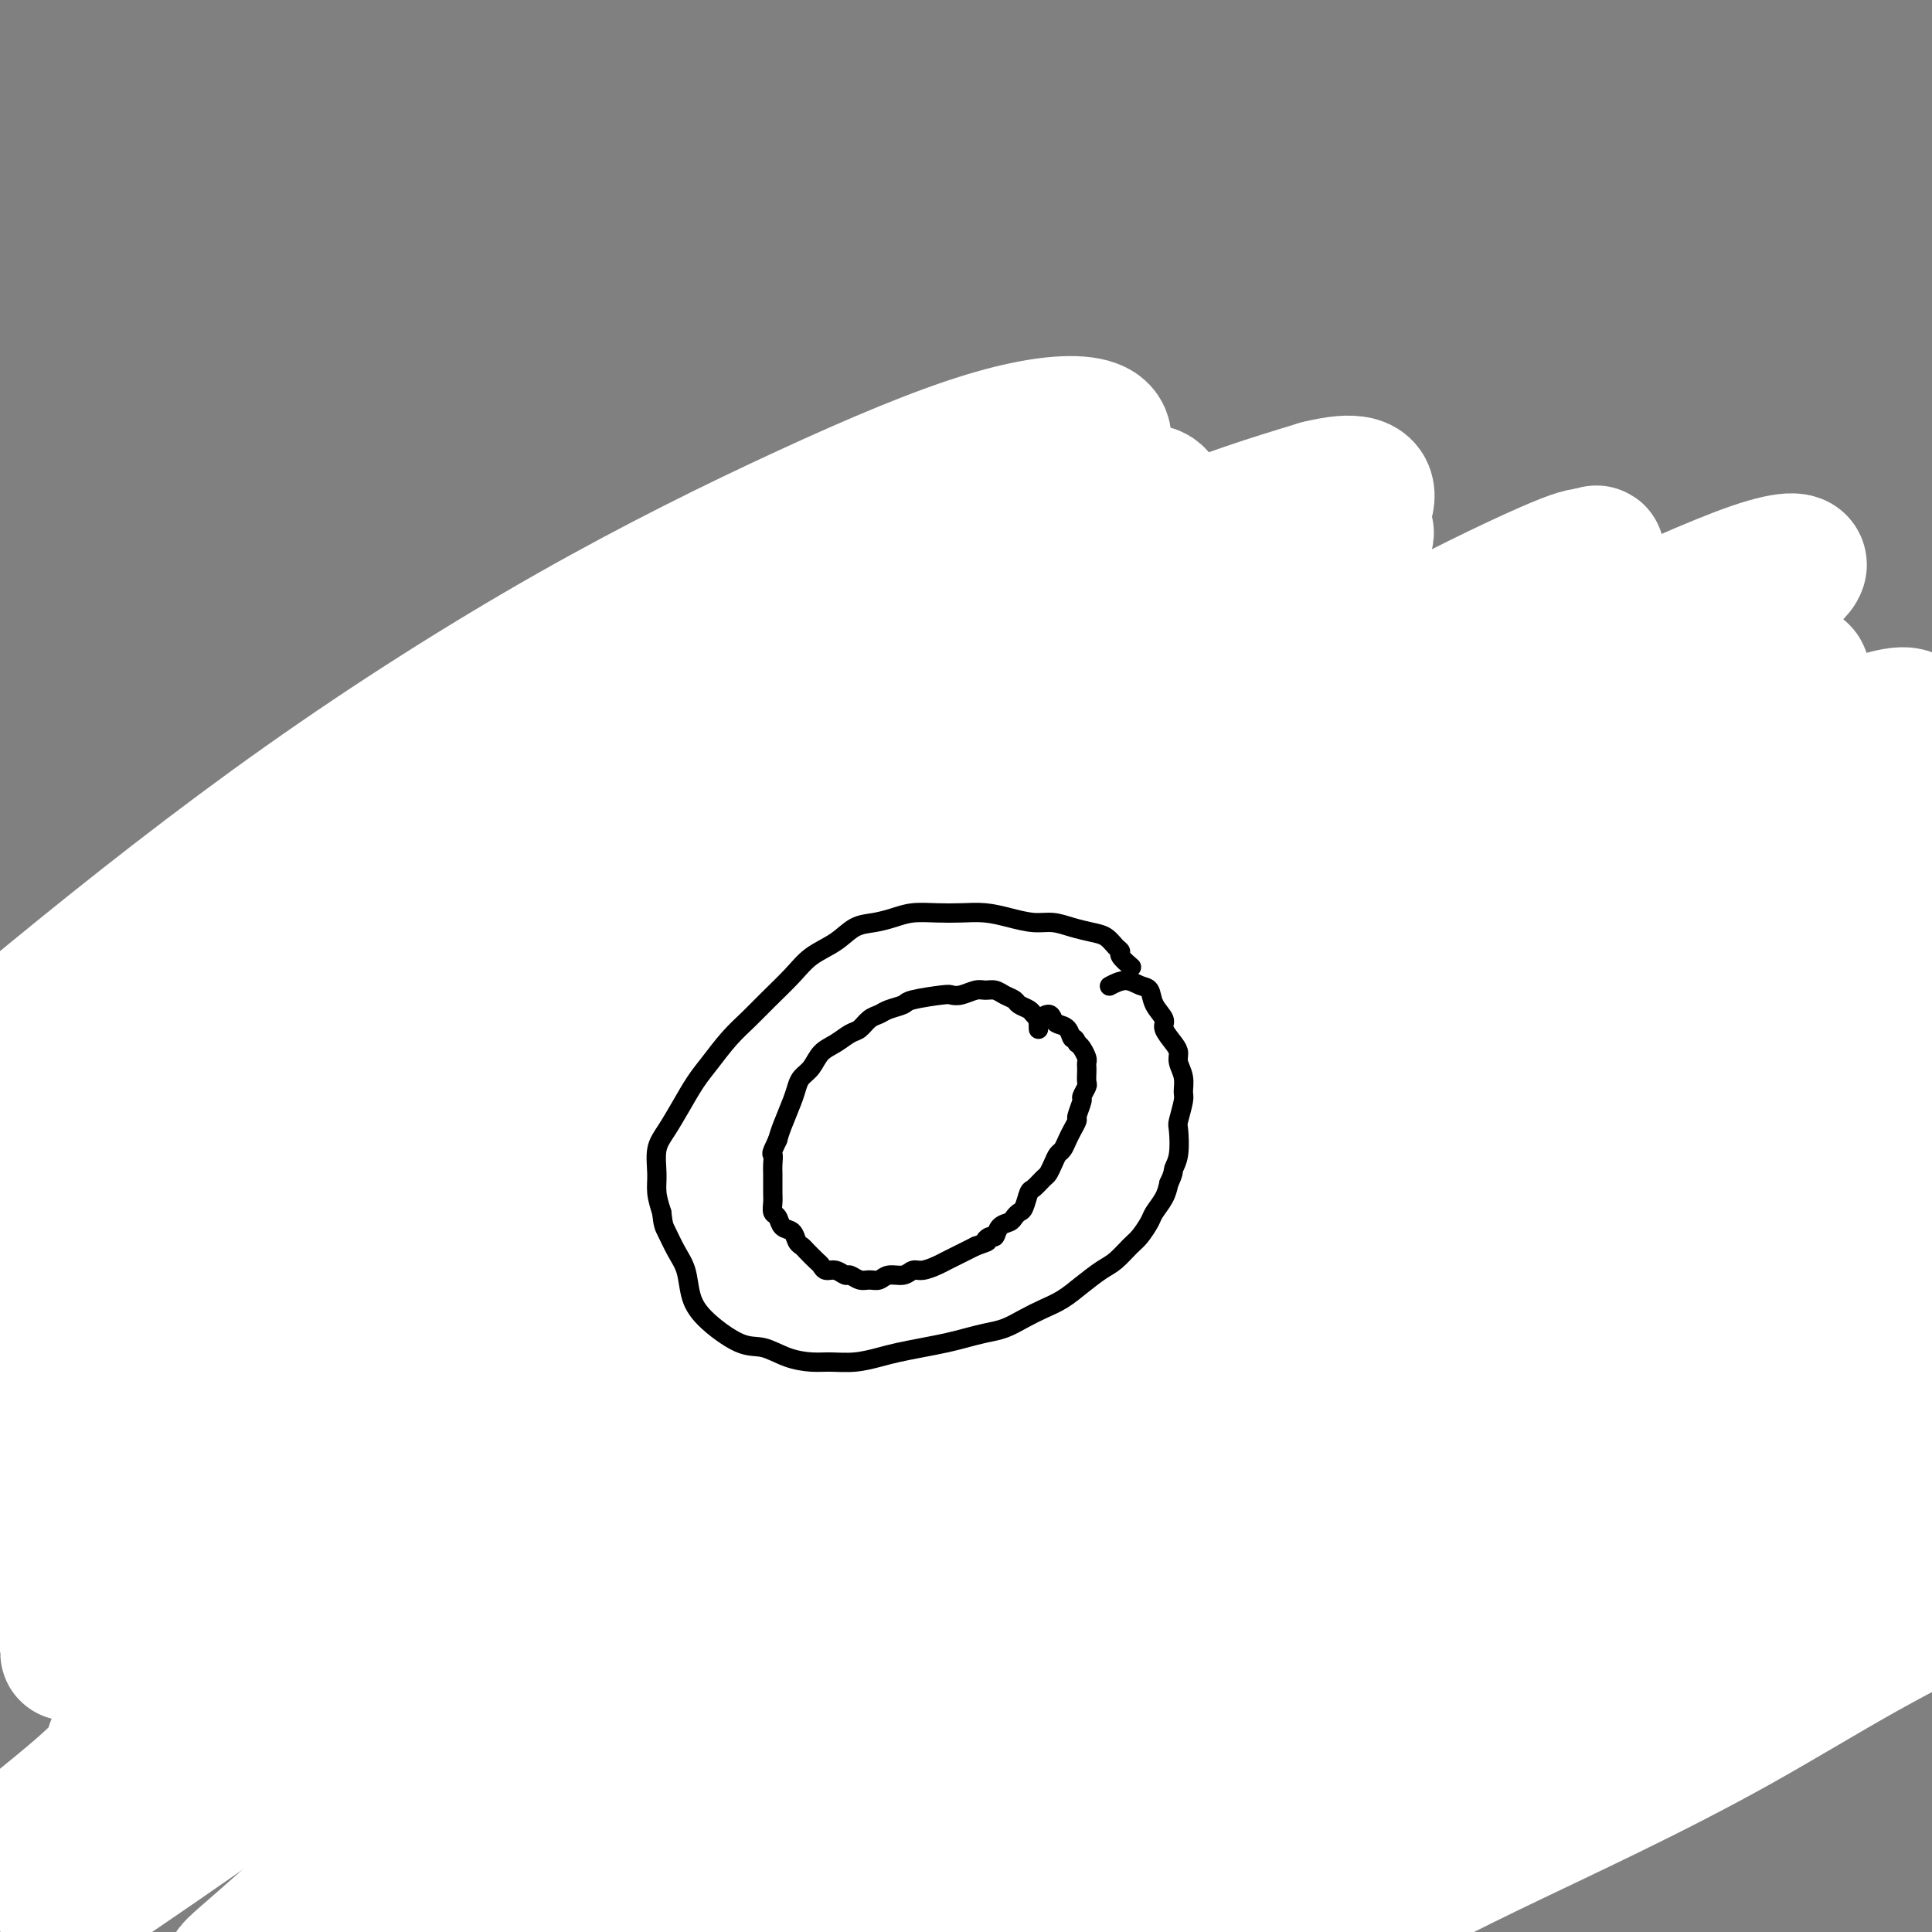 <svg viewBox='0 0 400 400' version='1.1' xmlns='http://www.w3.org/2000/svg' xmlns:xlink='http://www.w3.org/1999/xlink'><rect x="0" y="0" width="400" height="400" fill="#808080" stroke="none"/><g fill='none' stroke='#F7F5D0' stroke-width='20' stroke-linecap='round' stroke-linejoin='round'><path d='M324,204c0.064,-0.674 0.128,-1.349 0,-2c-0.128,-0.651 -0.449,-1.279 -1,-2c-0.551,-0.721 -1.332,-1.534 -2,-2c-0.668,-0.466 -1.224,-0.585 -2,-1c-0.776,-0.415 -1.773,-1.125 -3,-2c-1.227,-0.875 -2.686,-1.915 -4,-3c-1.314,-1.085 -2.484,-2.216 -4,-3c-1.516,-0.784 -3.379,-1.222 -5,-2c-1.621,-0.778 -2.999,-1.895 -5,-3c-2.001,-1.105 -4.625,-2.197 -7,-3c-2.375,-0.803 -4.501,-1.317 -7,-2c-2.499,-0.683 -5.372,-1.533 -8,-2c-2.628,-0.467 -5.011,-0.549 -8,-1c-2.989,-0.451 -6.582,-1.272 -10,-2c-3.418,-0.728 -6.659,-1.365 -10,-2c-3.341,-0.635 -6.781,-1.269 -10,-2c-3.219,-0.731 -6.218,-1.559 -10,-2c-3.782,-0.441 -8.349,-0.496 -12,-1c-3.651,-0.504 -6.387,-1.456 -10,-2c-3.613,-0.544 -8.103,-0.679 -12,-1c-3.897,-0.321 -7.200,-0.829 -11,-1c-3.800,-0.171 -8.098,-0.005 -12,0c-3.902,0.005 -7.408,-0.149 -11,0c-3.592,0.149 -7.270,0.603 -11,1c-3.730,0.397 -7.513,0.739 -11,1c-3.487,0.261 -6.677,0.443 -10,1c-3.323,0.557 -6.777,1.489 -10,2c-3.223,0.511 -6.214,0.601 -9,1c-2.786,0.399 -5.365,1.107 -8,2c-2.635,0.893 -5.324,1.969 -8,3c-2.676,1.031 -5.338,2.015 -8,3'/><path d='M85,177c-4.889,1.957 -5.110,2.848 -7,4c-1.890,1.152 -5.449,2.565 -8,4c-2.551,1.435 -4.093,2.891 -6,4c-1.907,1.109 -4.180,1.871 -6,3c-1.820,1.129 -3.188,2.626 -5,4c-1.812,1.374 -4.069,2.624 -6,4c-1.931,1.376 -3.538,2.876 -5,4c-1.462,1.124 -2.779,1.870 -4,3c-1.221,1.130 -2.345,2.644 -3,4c-0.655,1.356 -0.840,2.553 -2,6c-1.160,3.447 -3.295,9.145 -4,12c-0.705,2.855 0.021,2.867 0,4c-0.021,1.133 -0.789,3.388 -1,5c-0.211,1.612 0.135,2.583 0,4c-0.135,1.417 -0.750,3.281 -1,5c-0.250,1.719 -0.134,3.295 0,5c0.134,1.705 0.287,3.540 0,5c-0.287,1.460 -1.013,2.545 -1,4c0.013,1.455 0.767,3.281 1,5c0.233,1.719 -0.055,3.332 0,5c0.055,1.668 0.451,3.390 1,5c0.549,1.610 1.249,3.108 2,5c0.751,1.892 1.551,4.179 2,6c0.449,1.821 0.547,3.178 1,5c0.453,1.822 1.261,4.111 2,6c0.739,1.889 1.408,3.379 2,5c0.592,1.621 1.107,3.373 2,5c0.893,1.627 2.163,3.130 3,5c0.837,1.870 1.239,4.106 2,6c0.761,1.894 1.880,3.447 3,5'/><path d='M47,324c3.806,9.091 3.320,5.320 4,5c0.680,-0.320 2.525,2.812 4,5c1.475,2.188 2.581,3.432 4,5c1.419,1.568 3.153,3.461 5,5c1.847,1.539 3.807,2.723 6,4c2.193,1.277 4.619,2.645 7,4c2.381,1.355 4.716,2.696 7,4c2.284,1.304 4.518,2.569 7,4c2.482,1.431 5.213,3.027 8,4c2.787,0.973 5.629,1.321 8,2c2.371,0.679 4.272,1.688 9,3c4.728,1.312 12.284,2.926 17,4c4.716,1.074 6.592,1.608 9,2c2.408,0.392 5.350,0.642 9,1c3.650,0.358 8.010,0.824 12,1c3.990,0.176 7.611,0.062 11,0c3.389,-0.062 6.545,-0.074 10,0c3.455,0.074 7.209,0.232 11,0c3.791,-0.232 7.618,-0.854 11,-1c3.382,-0.146 6.319,0.184 10,0c3.681,-0.184 8.108,-0.881 11,-1c2.892,-0.119 4.251,0.340 10,0c5.749,-0.340 15.888,-1.480 22,-2c6.112,-0.520 8.197,-0.421 11,-1c2.803,-0.579 6.326,-1.835 10,-3c3.674,-1.165 7.500,-2.240 11,-3c3.500,-0.760 6.673,-1.205 10,-2c3.327,-0.795 6.808,-1.942 10,-3c3.192,-1.058 6.096,-2.029 9,-3'/><path d='M320,358c9.329,-2.891 7.651,-3.117 9,-4c1.349,-0.883 5.724,-2.421 9,-4c3.276,-1.579 5.454,-3.197 8,-5c2.546,-1.803 5.461,-3.790 8,-6c2.539,-2.210 4.702,-4.643 7,-7c2.298,-2.357 4.730,-4.639 7,-7c2.270,-2.361 4.377,-4.801 6,-7c1.623,-2.199 2.761,-4.158 5,-8c2.239,-3.842 5.579,-9.568 7,-13c1.421,-3.432 0.925,-4.569 1,-6c0.075,-1.431 0.723,-3.155 1,-5c0.277,-1.845 0.185,-3.811 0,-6c-0.185,-2.189 -0.461,-4.601 -1,-7c-0.539,-2.399 -1.341,-4.783 -2,-7c-0.659,-2.217 -1.177,-4.266 -2,-6c-0.823,-1.734 -1.952,-3.154 -3,-5c-1.048,-1.846 -2.016,-4.117 -3,-6c-0.984,-1.883 -1.984,-3.377 -3,-5c-1.016,-1.623 -2.049,-3.375 -3,-5c-0.951,-1.625 -1.821,-3.123 -3,-5c-1.179,-1.877 -2.668,-4.133 -4,-6c-1.332,-1.867 -2.507,-3.345 -4,-5c-1.493,-1.655 -3.305,-3.486 -5,-5c-1.695,-1.514 -3.274,-2.711 -5,-4c-1.726,-1.289 -3.601,-2.668 -5,-4c-1.399,-1.332 -2.324,-2.615 -4,-4c-1.676,-1.385 -4.105,-2.873 -6,-4c-1.895,-1.127 -3.256,-1.893 -5,-3c-1.744,-1.107 -3.872,-2.553 -6,-4'/><path d='M324,195c-7.501,-5.689 -6.253,-3.413 -7,-3c-0.747,0.413 -3.490,-1.039 -6,-2c-2.510,-0.961 -4.787,-1.432 -7,-2c-2.213,-0.568 -4.363,-1.234 -7,-2c-2.637,-0.766 -5.760,-1.634 -8,-2c-2.240,-0.366 -3.595,-0.232 -8,-1c-4.405,-0.768 -11.859,-2.439 -16,-3c-4.141,-0.561 -4.970,-0.011 -7,0c-2.030,0.011 -5.262,-0.518 -8,-1c-2.738,-0.482 -4.981,-0.917 -7,-1c-2.019,-0.083 -3.813,0.188 -6,0c-2.187,-0.188 -4.766,-0.834 -7,-1c-2.234,-0.166 -4.123,0.148 -6,0c-1.877,-0.148 -3.741,-0.758 -6,-1c-2.259,-0.242 -4.914,-0.118 -7,0c-2.086,0.118 -3.605,0.228 -6,0c-2.395,-0.228 -5.668,-0.793 -8,-1c-2.332,-0.207 -3.723,-0.056 -6,0c-2.277,0.056 -5.439,0.015 -8,0c-2.561,-0.015 -4.521,-0.005 -7,0c-2.479,0.005 -5.478,0.004 -8,0c-2.522,-0.004 -4.566,-0.012 -7,0c-2.434,0.012 -5.257,0.044 -8,0c-2.743,-0.044 -5.406,-0.164 -8,0c-2.594,0.164 -5.118,0.612 -8,1c-2.882,0.388 -6.123,0.714 -9,1c-2.877,0.286 -5.390,0.530 -8,1c-2.610,0.470 -5.318,1.165 -8,2c-2.682,0.835 -5.338,1.810 -8,3c-2.662,1.190 -5.331,2.595 -8,4'/><path d='M96,187c-6.222,2.250 -5.778,2.875 -7,4c-1.222,1.125 -4.109,2.751 -6,4c-1.891,1.249 -2.786,2.120 -5,4c-2.214,1.880 -5.746,4.770 -8,7c-2.254,2.230 -3.229,3.800 -5,6c-1.771,2.200 -4.338,5.030 -6,7c-1.662,1.970 -2.421,3.080 -4,8c-1.579,4.920 -3.980,13.649 -5,18c-1.020,4.351 -0.659,4.325 0,8c0.659,3.675 1.617,11.050 2,14c0.383,2.950 0.192,1.475 0,0'/></g>
<g fill='none' stroke='#F7F5D0' stroke-width='28' stroke-linecap='round' stroke-linejoin='round'><path d='M244,356c0.338,0.298 0.675,0.596 2,1c1.325,0.404 3.637,0.915 6,1c2.363,0.085 4.777,-0.255 7,-1c2.223,-0.745 4.257,-1.894 7,-3c2.743,-1.106 6.196,-2.169 9,-3c2.804,-0.831 4.958,-1.430 7,-2c2.042,-0.570 3.971,-1.112 6,-2c2.029,-0.888 4.160,-2.121 6,-3c1.840,-0.879 3.391,-1.404 5,-2c1.609,-0.596 3.277,-1.261 5,-2c1.723,-0.739 3.502,-1.550 5,-2c1.498,-0.450 2.715,-0.540 4,-1c1.285,-0.460 2.640,-1.292 4,-2c1.360,-0.708 2.727,-1.293 4,-2c1.273,-0.707 2.452,-1.537 4,-2c1.548,-0.463 3.463,-0.558 5,-1c1.537,-0.442 2.695,-1.231 4,-2c1.305,-0.769 2.758,-1.518 4,-2c1.242,-0.482 2.275,-0.698 4,-2c1.725,-1.302 4.142,-3.691 7,-6c2.858,-2.309 6.156,-4.537 8,-6c1.844,-1.463 2.234,-2.162 3,-3c0.766,-0.838 1.908,-1.817 3,-3c1.092,-1.183 2.133,-2.571 3,-4c0.867,-1.429 1.558,-2.900 2,-4c0.442,-1.100 0.634,-1.831 1,-3c0.366,-1.169 0.906,-2.776 1,-4c0.094,-1.224 -0.259,-2.064 0,-3c0.259,-0.936 1.129,-1.968 2,-3'/><path d='M372,285c1.332,-3.967 0.161,-3.383 0,-4c-0.161,-0.617 0.689,-2.434 1,-4c0.311,-1.566 0.082,-2.880 0,-4c-0.082,-1.120 -0.019,-2.045 0,-3c0.019,-0.955 -0.006,-1.940 0,-3c0.006,-1.060 0.044,-2.194 0,-3c-0.044,-0.806 -0.169,-1.282 0,-2c0.169,-0.718 0.634,-1.677 1,-3c0.366,-1.323 0.634,-3.011 1,-4c0.366,-0.989 0.830,-1.279 1,-2c0.170,-0.721 0.046,-1.874 0,-3c-0.046,-1.126 -0.016,-2.227 0,-3c0.016,-0.773 0.016,-1.218 0,-2c-0.016,-0.782 -0.049,-1.900 0,-3c0.049,-1.100 0.179,-2.182 0,-3c-0.179,-0.818 -0.668,-1.373 -1,-2c-0.332,-0.627 -0.507,-1.327 -1,-2c-0.493,-0.673 -1.304,-1.320 -2,-2c-0.696,-0.680 -1.275,-1.392 -2,-2c-0.725,-0.608 -1.594,-1.111 -2,-2c-0.406,-0.889 -0.349,-2.163 -1,-3c-0.651,-0.837 -2.009,-1.238 -3,-2c-0.991,-0.762 -1.616,-1.885 -2,-3c-0.384,-1.115 -0.526,-2.223 -1,-3c-0.474,-0.777 -1.281,-1.223 -2,-2c-0.719,-0.777 -1.350,-1.885 -2,-3c-0.650,-1.115 -1.318,-2.238 -2,-3c-0.682,-0.762 -1.379,-1.163 -2,-2c-0.621,-0.837 -1.167,-2.110 -2,-3c-0.833,-0.890 -1.952,-1.397 -3,-2c-1.048,-0.603 -2.024,-1.301 -3,-2'/><path d='M345,201c-5.996,-6.689 -5.485,-4.412 -6,-4c-0.515,0.412 -2.055,-1.041 -3,-2c-0.945,-0.959 -1.296,-1.423 -2,-2c-0.704,-0.577 -1.761,-1.268 -3,-2c-1.239,-0.732 -2.659,-1.505 -4,-2c-1.341,-0.495 -2.602,-0.710 -4,-1c-1.398,-0.290 -2.934,-0.654 -4,-1c-1.066,-0.346 -1.661,-0.675 -3,-1c-1.339,-0.325 -3.422,-0.647 -5,-1c-1.578,-0.353 -2.652,-0.738 -4,-1c-1.348,-0.262 -2.970,-0.400 -5,-1c-2.030,-0.600 -4.467,-1.662 -6,-2c-1.533,-0.338 -2.163,0.049 -4,0c-1.837,-0.049 -4.880,-0.534 -7,-1c-2.120,-0.466 -3.318,-0.914 -5,-1c-1.682,-0.086 -3.848,0.188 -6,0c-2.152,-0.188 -4.290,-0.839 -6,-1c-1.710,-0.161 -2.990,0.168 -5,0c-2.010,-0.168 -4.749,-0.833 -7,-1c-2.251,-0.167 -4.015,0.165 -6,0c-1.985,-0.165 -4.192,-0.828 -6,-1c-1.808,-0.172 -3.217,0.146 -5,0c-1.783,-0.146 -3.941,-0.757 -6,-1c-2.059,-0.243 -4.018,-0.117 -6,0c-1.982,0.117 -3.985,0.224 -6,0c-2.015,-0.224 -4.042,-0.778 -6,-1c-1.958,-0.222 -3.848,-0.112 -6,0c-2.152,0.112 -4.567,0.226 -7,0c-2.433,-0.226 -4.886,-0.792 -7,-1c-2.114,-0.208 -3.890,-0.060 -6,0c-2.110,0.060 -4.555,0.030 -7,0'/><path d='M182,173c-18.663,-1.281 -8.321,-0.484 -6,0c2.321,0.484 -3.378,0.655 -7,1c-3.622,0.345 -5.166,0.865 -7,1c-1.834,0.135 -3.959,-0.115 -6,0c-2.041,0.115 -3.998,0.594 -6,1c-2.002,0.406 -4.049,0.738 -6,1c-1.951,0.262 -3.806,0.454 -6,1c-2.194,0.546 -4.728,1.444 -7,2c-2.272,0.556 -4.284,0.768 -6,1c-1.716,0.232 -3.136,0.485 -5,1c-1.864,0.515 -4.171,1.293 -6,2c-1.829,0.707 -3.181,1.344 -5,2c-1.819,0.656 -4.105,1.330 -6,2c-1.895,0.670 -3.399,1.337 -5,2c-1.601,0.663 -3.298,1.322 -5,2c-1.702,0.678 -3.410,1.375 -5,2c-1.590,0.625 -3.061,1.178 -5,2c-1.939,0.822 -4.347,1.912 -6,3c-1.653,1.088 -2.553,2.174 -4,3c-1.447,0.826 -3.441,1.391 -5,2c-1.559,0.609 -2.683,1.263 -4,2c-1.317,0.737 -2.827,1.556 -4,2c-1.173,0.444 -2.010,0.512 -3,1c-0.990,0.488 -2.133,1.397 -3,2c-0.867,0.603 -1.456,0.902 -2,1c-0.544,0.098 -1.042,-0.003 -1,0c0.042,0.003 0.625,0.111 1,0c0.375,-0.111 0.544,-0.442 1,-1c0.456,-0.558 1.200,-1.342 2,-2c0.800,-0.658 1.657,-1.188 3,-2c1.343,-0.812 3.171,-1.906 5,-3'/><path d='M63,204c2.853,-1.777 3.985,-2.220 6,-3c2.015,-0.780 4.911,-1.896 7,-3c2.089,-1.104 3.369,-2.197 7,-4c3.631,-1.803 9.614,-4.317 13,-6c3.386,-1.683 4.176,-2.534 6,-3c1.824,-0.466 4.681,-0.548 7,-1c2.319,-0.452 4.100,-1.273 6,-2c1.900,-0.727 3.917,-1.361 6,-2c2.083,-0.639 4.230,-1.285 6,-2c1.770,-0.715 3.161,-1.501 5,-2c1.839,-0.499 4.126,-0.712 6,-1c1.874,-0.288 3.334,-0.651 5,-1c1.666,-0.349 3.540,-0.686 5,-1c1.460,-0.314 2.508,-0.606 4,-1c1.492,-0.394 3.427,-0.889 5,-1c1.573,-0.111 2.782,0.163 4,0c1.218,-0.163 2.444,-0.761 4,-1c1.556,-0.239 3.443,-0.117 5,0c1.557,0.117 2.783,0.228 4,0c1.217,-0.228 2.424,-0.796 4,-1c1.576,-0.204 3.519,-0.045 5,0c1.481,0.045 2.499,-0.025 4,0c1.501,0.025 3.486,0.147 5,0c1.514,-0.147 2.558,-0.561 4,-1c1.442,-0.439 3.284,-0.902 5,-1c1.716,-0.098 3.308,0.170 5,0c1.692,-0.170 3.484,-0.778 5,-1c1.516,-0.222 2.754,-0.060 4,0c1.246,0.060 2.499,0.017 4,0c1.501,-0.017 3.251,-0.009 5,0'/><path d='M224,166c15.171,-1.547 7.099,-0.416 5,0c-2.099,0.416 1.776,0.115 4,0c2.224,-0.115 2.797,-0.045 4,0c1.203,0.045 3.034,0.064 4,0c0.966,-0.064 1.066,-0.210 3,0c1.934,0.210 5.702,0.777 8,1c2.298,0.223 3.125,0.101 4,0c0.875,-0.101 1.797,-0.182 3,0c1.203,0.182 2.687,0.626 4,1c1.313,0.374 2.454,0.678 4,1c1.546,0.322 3.497,0.663 5,1c1.503,0.337 2.557,0.670 4,1c1.443,0.330 3.274,0.658 5,1c1.726,0.342 3.349,0.699 5,1c1.651,0.301 3.332,0.545 5,1c1.668,0.455 3.323,1.122 5,2c1.677,0.878 3.374,1.967 5,3c1.626,1.033 3.179,2.011 5,3c1.821,0.989 3.910,1.988 6,3c2.090,1.012 4.180,2.036 6,3c1.820,0.964 3.370,1.868 5,3c1.630,1.132 3.339,2.490 5,4c1.661,1.510 3.274,3.171 5,5c1.726,1.829 3.566,3.828 5,6c1.434,2.172 2.462,4.519 4,7c1.538,2.481 3.588,5.098 5,7c1.412,1.902 2.188,3.089 4,7c1.812,3.911 4.661,10.546 6,15c1.339,4.454 1.170,6.727 1,9'/><path d='M358,251c1.925,6.273 1.239,6.455 1,8c-0.239,1.545 -0.030,4.452 0,7c0.030,2.548 -0.119,4.736 0,7c0.119,2.264 0.505,4.603 0,7c-0.505,2.397 -1.900,4.853 -3,7c-1.100,2.147 -1.906,3.987 -3,6c-1.094,2.013 -2.477,4.200 -4,6c-1.523,1.800 -3.186,3.212 -5,5c-1.814,1.788 -3.781,3.952 -6,6c-2.219,2.048 -4.692,3.979 -7,6c-2.308,2.021 -4.450,4.132 -7,6c-2.550,1.868 -5.508,3.495 -9,5c-3.492,1.505 -7.518,2.889 -10,4c-2.482,1.111 -3.421,1.948 -10,4c-6.579,2.052 -18.800,5.320 -26,7c-7.200,1.680 -9.380,1.771 -13,2c-3.620,0.229 -8.681,0.595 -13,1c-4.319,0.405 -7.898,0.848 -12,1c-4.102,0.152 -8.729,0.012 -13,0c-4.271,-0.012 -8.188,0.104 -12,0c-3.812,-0.104 -7.519,-0.429 -11,-1c-3.481,-0.571 -6.735,-1.387 -10,-2c-3.265,-0.613 -6.543,-1.021 -9,-2c-2.457,-0.979 -4.095,-2.528 -6,-4c-1.905,-1.472 -4.077,-2.865 -5,-5c-0.923,-2.135 -0.598,-5.011 0,-8c0.598,-2.989 1.470,-6.090 4,-10c2.530,-3.910 6.720,-8.630 11,-13c4.280,-4.370 8.652,-8.392 14,-12c5.348,-3.608 11.674,-6.804 18,-10'/><path d='M212,279c8.825,-5.031 14.889,-6.608 22,-8c7.111,-1.392 15.270,-2.598 23,-2c7.730,0.598 15.032,3.002 22,6c6.968,2.998 13.602,6.592 19,10c5.398,3.408 9.558,6.632 13,10c3.442,3.368 6.164,6.882 8,10c1.836,3.118 2.784,5.841 3,9c0.216,3.159 -0.301,6.754 -2,10c-1.699,3.246 -4.580,6.143 -8,9c-3.420,2.857 -7.378,5.674 -12,9c-4.622,3.326 -9.908,7.161 -15,10c-5.092,2.839 -9.990,4.684 -15,7c-5.010,2.316 -10.133,5.105 -15,7c-4.867,1.895 -9.477,2.896 -14,4c-4.523,1.104 -8.958,2.311 -13,3c-4.042,0.689 -7.691,0.860 -11,1c-3.309,0.140 -6.280,0.247 -9,0c-2.720,-0.247 -5.191,-0.850 -8,-1c-2.809,-0.150 -5.956,0.152 -8,0c-2.044,-0.152 -2.987,-0.758 -6,-1c-3.013,-0.242 -8.098,-0.122 -11,0c-2.902,0.122 -3.622,0.244 -5,0c-1.378,-0.244 -3.416,-0.853 -5,-1c-1.584,-0.147 -2.716,0.169 -5,0c-2.284,-0.169 -5.722,-0.822 -8,-1c-2.278,-0.178 -3.398,0.118 -5,0c-1.602,-0.118 -3.687,-0.650 -6,-1c-2.313,-0.350 -4.853,-0.517 -7,-1c-2.147,-0.483 -3.899,-1.281 -6,-2c-2.101,-0.719 -4.550,-1.360 -7,-2'/><path d='M121,364c-8.852,-1.716 -6.482,-2.006 -7,-3c-0.518,-0.994 -3.925,-2.693 -7,-4c-3.075,-1.307 -5.820,-2.221 -8,-3c-2.180,-0.779 -3.796,-1.423 -8,-4c-4.204,-2.577 -10.998,-7.085 -15,-10c-4.002,-2.915 -5.214,-4.235 -7,-6c-1.786,-1.765 -4.148,-3.976 -6,-6c-1.852,-2.024 -3.195,-3.862 -5,-6c-1.805,-2.138 -4.073,-4.576 -6,-7c-1.927,-2.424 -3.514,-4.834 -5,-7c-1.486,-2.166 -2.871,-4.086 -4,-6c-1.129,-1.914 -2.001,-3.820 -3,-6c-0.999,-2.180 -2.124,-4.633 -3,-7c-0.876,-2.367 -1.503,-4.646 -2,-7c-0.497,-2.354 -0.865,-4.781 -1,-7c-0.135,-2.219 -0.037,-4.231 0,-7c0.037,-2.769 0.012,-6.296 0,-9c-0.012,-2.704 -0.011,-4.586 1,-7c1.011,-2.414 3.031,-5.361 5,-8c1.969,-2.639 3.885,-4.972 6,-7c2.115,-2.028 4.427,-3.753 7,-6c2.573,-2.247 5.408,-5.018 8,-7c2.592,-1.982 4.942,-3.175 8,-5c3.058,-1.825 6.822,-4.282 10,-6c3.178,-1.718 5.768,-2.696 9,-4c3.232,-1.304 7.106,-2.932 11,-4c3.894,-1.068 7.807,-1.575 12,-2c4.193,-0.425 8.667,-0.768 13,-1c4.333,-0.232 8.524,-0.352 13,0c4.476,0.352 9.238,1.176 14,2'/><path d='M151,204c8.523,0.736 9.830,2.075 13,4c3.170,1.925 8.203,4.437 12,7c3.797,2.563 6.359,5.176 8,8c1.641,2.824 2.363,5.859 2,9c-0.363,3.141 -1.811,6.387 -4,10c-2.189,3.613 -5.120,7.593 -9,12c-3.880,4.407 -8.708,9.242 -14,14c-5.292,4.758 -11.048,9.440 -17,14c-5.952,4.560 -12.101,8.999 -18,13c-5.899,4.001 -11.549,7.565 -17,10c-5.451,2.435 -10.702,3.740 -16,4c-5.298,0.260 -10.644,-0.526 -16,-2c-5.356,-1.474 -10.722,-3.635 -15,-7c-4.278,-3.365 -7.467,-7.934 -10,-13c-2.533,-5.066 -4.411,-10.629 -5,-16c-0.589,-5.371 0.109,-10.549 2,-16c1.891,-5.451 4.973,-11.173 8,-16c3.027,-4.827 5.997,-8.757 9,-11c3.003,-2.243 6.038,-2.799 9,-4c2.962,-1.201 5.850,-3.048 9,3c3.150,6.048 6.561,19.990 8,29c1.439,9.010 0.906,13.088 0,18c-0.906,4.912 -2.186,10.657 -4,16c-1.814,5.343 -4.161,10.285 -7,15c-2.839,4.715 -6.170,9.203 -9,12c-2.830,2.797 -5.159,3.901 -7,4c-1.841,0.099 -3.195,-0.809 -4,-3c-0.805,-2.191 -1.063,-5.667 -1,-11c0.063,-5.333 0.447,-12.524 2,-21c1.553,-8.476 4.277,-18.238 7,-28'/><path d='M67,258c2.593,-11.708 4.576,-16.480 8,-22c3.424,-5.520 8.288,-11.790 13,-17c4.712,-5.210 9.271,-9.361 14,-12c4.729,-2.639 9.629,-3.764 14,-4c4.371,-0.236 8.213,0.419 11,4c2.787,3.581 4.520,10.089 5,18c0.480,7.911 -0.295,17.227 -1,26c-0.705,8.773 -1.342,17.005 -3,24c-1.658,6.995 -4.336,12.754 -7,18c-2.664,5.246 -5.315,9.979 -9,14c-3.685,4.021 -8.405,7.328 -13,9c-4.595,1.672 -9.063,1.707 -13,1c-3.937,-0.707 -7.341,-2.156 -10,-8c-2.659,-5.844 -4.574,-16.082 -4,-26c0.574,-9.918 3.635,-19.516 7,-29c3.365,-9.484 7.034,-18.855 12,-27c4.966,-8.145 11.228,-15.063 17,-21c5.772,-5.937 11.055,-10.894 17,-14c5.945,-3.106 12.552,-4.363 18,-4c5.448,0.363 9.737,2.344 14,6c4.263,3.656 8.501,8.985 11,16c2.499,7.015 3.258,15.716 3,25c-0.258,9.284 -1.534,19.150 -4,28c-2.466,8.850 -6.122,16.684 -10,24c-3.878,7.316 -7.979,14.115 -13,20c-5.021,5.885 -10.964,10.857 -17,15c-6.036,4.143 -12.167,7.458 -18,9c-5.833,1.542 -11.368,1.310 -16,0c-4.632,-1.310 -8.363,-3.699 -11,-8c-2.637,-4.301 -4.182,-10.515 -4,-18c0.182,-7.485 2.091,-16.243 4,-25'/><path d='M82,280c2.219,-8.833 5.768,-18.414 11,-28c5.232,-9.586 12.148,-19.177 19,-28c6.852,-8.823 13.639,-16.879 21,-24c7.361,-7.121 15.295,-13.306 22,-17c6.705,-3.694 12.182,-4.895 17,-4c4.818,0.895 8.976,3.888 12,9c3.024,5.112 4.912,12.344 6,21c1.088,8.656 1.374,18.737 0,28c-1.374,9.263 -4.410,17.708 -8,26c-3.590,8.292 -7.734,16.431 -13,24c-5.266,7.569 -11.653,14.569 -18,21c-6.347,6.431 -12.653,12.293 -19,17c-6.347,4.707 -12.735,8.261 -19,11c-6.265,2.739 -12.408,4.665 -17,4c-4.592,-0.665 -7.633,-3.922 -11,-6c-3.367,-2.078 -7.059,-2.977 -3,-20c4.059,-17.023 15.868,-50.171 25,-69c9.132,-18.829 15.587,-23.341 23,-30c7.413,-6.659 15.784,-15.465 23,-22c7.216,-6.535 13.276,-10.799 19,-13c5.724,-2.201 11.113,-2.339 16,-1c4.887,1.339 9.272,4.156 12,9c2.728,4.844 3.798,11.714 4,20c0.202,8.286 -0.462,17.989 -3,28c-2.538,10.011 -6.948,20.331 -12,30c-5.052,9.669 -10.746,18.688 -17,27c-6.254,8.312 -13.068,15.919 -20,23c-6.932,7.081 -13.982,13.637 -20,18c-6.018,4.363 -11.005,6.532 -15,7c-3.995,0.468 -6.997,-0.766 -10,-2'/><path d='M107,339c-2.419,-2.217 -3.467,-6.759 -3,-14c0.467,-7.241 2.448,-17.179 6,-28c3.552,-10.821 8.674,-22.524 16,-34c7.326,-11.476 16.856,-22.726 24,-32c7.144,-9.274 11.903,-16.572 25,-26c13.097,-9.428 34.533,-20.988 46,-25c11.467,-4.012 12.965,-0.478 16,3c3.035,3.478 7.606,6.898 10,12c2.394,5.102 2.611,11.885 2,19c-0.611,7.115 -2.051,14.560 -6,24c-3.949,9.440 -10.408,20.874 -17,31c-6.592,10.126 -13.317,18.944 -21,28c-7.683,9.056 -16.325,18.348 -25,27c-8.675,8.652 -17.383,16.662 -25,23c-7.617,6.338 -14.141,11.003 -20,14c-5.859,2.997 -11.051,4.324 -15,4c-3.949,-0.324 -6.655,-2.300 -8,-7c-1.345,-4.700 -1.327,-12.124 1,-22c2.327,-9.876 6.965,-22.205 13,-35c6.035,-12.795 13.469,-26.055 22,-38c8.531,-11.945 18.160,-22.576 28,-32c9.840,-9.424 19.892,-17.640 29,-24c9.108,-6.360 17.273,-10.862 25,-14c7.727,-3.138 15.015,-4.911 21,-5c5.985,-0.089 10.666,1.506 14,4c3.334,2.494 5.322,5.886 6,10c0.678,4.114 0.048,8.948 -2,15c-2.048,6.052 -5.513,13.322 -11,23c-5.487,9.678 -12.996,21.765 -21,32c-8.004,10.235 -16.502,18.617 -25,27'/><path d='M212,299c-8.466,8.650 -17.131,16.775 -25,24c-7.869,7.225 -14.943,13.551 -22,19c-7.057,5.449 -14.098,10.022 -21,10c-6.902,-0.022 -13.665,-4.638 -16,-10c-2.335,-5.362 -0.241,-11.470 3,-21c3.241,-9.530 7.628,-22.484 14,-35c6.372,-12.516 14.727,-24.596 23,-36c8.273,-11.404 16.463,-22.131 25,-31c8.537,-8.869 17.422,-15.879 26,-21c8.578,-5.121 16.848,-8.355 24,-10c7.152,-1.645 13.184,-1.703 18,0c4.816,1.703 8.414,5.168 11,10c2.586,4.832 4.158,11.031 4,18c-0.158,6.969 -2.046,14.706 -6,24c-3.954,9.294 -9.972,20.143 -17,31c-7.028,10.857 -15.065,21.723 -23,31c-7.935,9.277 -15.769,16.967 -24,25c-8.231,8.033 -16.858,16.410 -24,22c-7.142,5.590 -12.799,8.395 -18,10c-5.201,1.605 -9.947,2.011 -13,1c-3.053,-1.011 -4.414,-3.437 -5,-8c-0.586,-4.563 -0.396,-11.261 2,-20c2.396,-8.739 6.999,-19.517 13,-31c6.001,-11.483 13.400,-23.670 22,-35c8.600,-11.330 18.401,-21.802 28,-31c9.599,-9.198 18.998,-17.122 28,-23c9.002,-5.878 17.609,-9.710 25,-12c7.391,-2.290 13.567,-3.040 19,-2c5.433,1.040 10.124,3.868 13,8c2.876,4.132 3.938,9.566 5,15'/><path d='M301,221c-0.021,6.030 -2.572,13.605 -7,22c-4.428,8.395 -10.732,17.611 -18,27c-7.268,9.389 -15.499,18.953 -24,28c-8.501,9.047 -17.274,17.578 -26,26c-8.726,8.422 -17.407,16.735 -25,23c-7.593,6.265 -14.098,10.483 -19,13c-4.902,2.517 -8.199,3.333 -11,3c-2.801,-0.333 -5.105,-1.815 -6,-7c-0.895,-5.185 -0.381,-14.074 0,-22c0.381,-7.926 0.628,-14.888 10,-34c9.372,-19.112 27.867,-50.373 40,-67c12.133,-16.627 17.903,-18.618 25,-22c7.097,-3.382 15.522,-8.153 23,-10c7.478,-1.847 14.010,-0.771 20,1c5.990,1.771 11.438,4.236 16,8c4.562,3.764 8.236,8.826 11,14c2.764,5.174 4.617,10.461 5,16c0.383,5.539 -0.703,11.330 -3,18c-2.297,6.670 -5.806,14.217 -11,22c-5.194,7.783 -12.074,15.801 -19,23c-6.926,7.199 -13.897,13.580 -21,19c-7.103,5.420 -14.337,9.878 -21,13c-6.663,3.122 -12.754,4.909 -18,5c-5.246,0.091 -9.645,-1.514 -13,-4c-3.355,-2.486 -5.666,-5.854 -7,-11c-1.334,-5.146 -1.692,-12.069 0,-20c1.692,-7.931 5.433,-16.868 11,-26c5.567,-9.132 12.960,-18.459 21,-27c8.040,-8.541 16.726,-16.298 25,-22c8.274,-5.702 16.137,-9.351 24,-13'/><path d='M283,217c7.809,-2.957 15.332,-3.849 22,-4c6.668,-0.151 12.483,0.440 17,3c4.517,2.560 7.738,7.091 10,12c2.262,4.909 3.566,10.197 3,17c-0.566,6.803 -3.003,15.120 -6,23c-2.997,7.880 -6.555,15.324 -11,23c-4.445,7.676 -9.776,15.585 -16,23c-6.224,7.415 -13.340,14.335 -20,20c-6.660,5.665 -12.864,10.074 -19,13c-6.136,2.926 -12.203,4.368 -17,4c-4.797,-0.368 -8.325,-2.548 -11,-6c-2.675,-3.452 -4.498,-8.176 -4,-15c0.498,-6.824 3.318,-15.746 5,-23c1.682,-7.254 2.226,-12.839 12,-26c9.774,-13.161 28.778,-33.899 40,-44c11.222,-10.101 14.660,-9.567 20,-10c5.340,-0.433 12.580,-1.834 18,-1c5.420,0.834 9.018,3.904 12,8c2.982,4.096 5.347,9.219 6,15c0.653,5.781 -0.407,12.219 -2,18c-1.593,5.781 -3.719,10.906 -7,16c-3.281,5.094 -7.717,10.157 -13,15c-5.283,4.843 -11.415,9.464 -19,13c-7.585,3.536 -16.624,5.985 -23,7c-6.376,1.015 -10.088,0.596 -13,0c-2.912,-0.596 -5.023,-1.370 -7,-3c-1.977,-1.630 -3.818,-4.117 -4,-7c-0.182,-2.883 1.297,-6.161 4,-10c2.703,-3.839 6.629,-8.240 12,-13c5.371,-4.760 12.185,-9.880 19,-15'/><path d='M291,270c8.412,-6.448 13.943,-8.568 20,-10c6.057,-1.432 12.642,-2.177 18,-2c5.358,0.177 9.490,1.276 13,3c3.510,1.724 6.398,4.071 8,6c1.602,1.929 1.916,3.438 1,6c-0.916,2.562 -3.063,6.175 -6,9c-2.937,2.825 -6.663,4.860 -12,7c-5.337,2.140 -12.283,4.384 -18,6c-5.717,1.616 -10.205,2.605 -12,3c-1.795,0.395 -0.898,0.198 0,0'/></g>
<g fill='none' stroke='#000000' stroke-width='4' stroke-linecap='round' stroke-linejoin='round'><path d='M92,310c-0.089,0.023 -0.179,0.047 0,0c0.179,-0.047 0.626,-0.164 1,0c0.374,0.164 0.677,0.607 1,1c0.323,0.393 0.668,0.734 1,1c0.332,0.266 0.651,0.457 1,1c0.349,0.543 0.726,1.440 1,2c0.274,0.560 0.443,0.784 1,1c0.557,0.216 1.500,0.424 2,1c0.500,0.576 0.557,1.520 1,2c0.443,0.480 1.273,0.496 2,1c0.727,0.504 1.350,1.497 2,2c0.650,0.503 1.326,0.518 2,1c0.674,0.482 1.346,1.432 2,2c0.654,0.568 1.291,0.754 2,1c0.709,0.246 1.491,0.552 2,1c0.509,0.448 0.744,1.037 2,2c1.256,0.963 3.532,2.301 5,3c1.468,0.699 2.128,0.761 3,1c0.872,0.239 1.955,0.657 3,1c1.045,0.343 2.053,0.613 3,1c0.947,0.387 1.832,0.891 3,1c1.168,0.109 2.618,-0.178 4,0c1.382,0.178 2.695,0.821 4,1c1.305,0.179 2.603,-0.106 4,0c1.397,0.106 2.894,0.602 4,1c1.106,0.398 1.821,0.698 3,1c1.179,0.302 2.821,0.607 4,1c1.179,0.393 1.894,0.875 3,1c1.106,0.125 2.602,-0.107 4,0c1.398,0.107 2.699,0.554 4,1'/><path d='M166,342c7.588,1.807 3.558,1.325 3,1c-0.558,-0.325 2.356,-0.495 4,0c1.644,0.495 2.018,1.653 3,2c0.982,0.347 2.572,-0.118 4,0c1.428,0.118 2.695,0.820 4,1c1.305,0.180 2.648,-0.162 4,0c1.352,0.162 2.713,0.828 4,1c1.287,0.172 2.499,-0.150 4,0c1.501,0.150 3.290,0.773 5,1c1.710,0.227 3.341,0.060 5,0c1.659,-0.060 3.345,-0.012 5,0c1.655,0.012 3.278,-0.011 5,0c1.722,0.011 3.543,0.056 5,0c1.457,-0.056 2.549,-0.213 4,0c1.451,0.213 3.262,0.797 5,1c1.738,0.203 3.405,0.024 5,0c1.595,-0.024 3.118,0.106 5,0c1.882,-0.106 4.123,-0.447 6,-1c1.877,-0.553 3.390,-1.317 5,-2c1.610,-0.683 3.318,-1.285 5,-2c1.682,-0.715 3.338,-1.541 5,-2c1.662,-0.459 3.331,-0.549 5,-1c1.669,-0.451 3.338,-1.262 5,-2c1.662,-0.738 3.318,-1.404 5,-2c1.682,-0.596 3.390,-1.122 5,-2c1.610,-0.878 3.122,-2.108 5,-3c1.878,-0.892 4.122,-1.445 6,-2c1.878,-0.555 3.390,-1.111 5,-2c1.610,-0.889 3.317,-2.111 5,-3c1.683,-0.889 3.341,-1.444 5,-2'/><path d='M307,323c12.191,-5.222 9.168,-5.276 9,-6c-0.168,-0.724 2.520,-2.119 4,-3c1.480,-0.881 1.751,-1.250 3,-2c1.249,-0.750 3.476,-1.881 5,-3c1.524,-1.119 2.344,-2.224 3,-3c0.656,-0.776 1.149,-1.221 2,-2c0.851,-0.779 2.059,-1.892 3,-3c0.941,-1.108 1.614,-2.212 2,-3c0.386,-0.788 0.485,-1.262 1,-2c0.515,-0.738 1.447,-1.740 2,-3c0.553,-1.260 0.726,-2.777 1,-4c0.274,-1.223 0.647,-2.150 1,-4c0.353,-1.850 0.684,-4.621 1,-6c0.316,-1.379 0.617,-1.366 1,-2c0.383,-0.634 0.849,-1.916 1,-3c0.151,-1.084 -0.011,-1.970 0,-3c0.011,-1.030 0.196,-2.204 0,-3c-0.196,-0.796 -0.773,-1.214 -1,-2c-0.227,-0.786 -0.102,-1.939 0,-3c0.102,-1.061 0.183,-2.030 0,-3c-0.183,-0.970 -0.629,-1.939 -1,-3c-0.371,-1.061 -0.667,-2.212 -1,-3c-0.333,-0.788 -0.704,-1.211 -1,-2c-0.296,-0.789 -0.519,-1.943 -1,-3c-0.481,-1.057 -1.222,-2.015 -2,-3c-0.778,-0.985 -1.594,-1.996 -2,-3c-0.406,-1.004 -0.402,-2.001 -1,-3c-0.598,-0.999 -1.799,-1.999 -3,-3'/><path d='M333,237c-2.225,-4.082 -1.789,-2.789 -2,-3c-0.211,-0.211 -1.071,-1.928 -2,-3c-0.929,-1.072 -1.928,-1.499 -4,-3c-2.072,-1.501 -5.218,-4.075 -7,-6c-1.782,-1.925 -2.199,-3.201 -3,-4c-0.801,-0.799 -1.986,-1.120 -3,-2c-1.014,-0.880 -1.856,-2.320 -3,-3c-1.144,-0.680 -2.590,-0.602 -4,-1c-1.410,-0.398 -2.785,-1.272 -4,-2c-1.215,-0.728 -2.270,-1.308 -4,-2c-1.730,-0.692 -4.135,-1.495 -6,-2c-1.865,-0.505 -3.190,-0.713 -5,-1c-1.810,-0.287 -4.104,-0.654 -6,-1c-1.896,-0.346 -3.395,-0.670 -5,-1c-1.605,-0.330 -3.318,-0.666 -5,-1c-1.682,-0.334 -3.335,-0.668 -5,-1c-1.665,-0.332 -3.343,-0.663 -5,-1c-1.657,-0.337 -3.293,-0.679 -5,-1c-1.707,-0.321 -3.484,-0.622 -5,-1c-1.516,-0.378 -2.771,-0.833 -4,-1c-1.229,-0.167 -2.430,-0.045 -4,0c-1.570,0.045 -3.507,0.012 -5,0c-1.493,-0.012 -2.541,-0.003 -4,0c-1.459,0.003 -3.331,-0.000 -5,0c-1.669,0.000 -3.137,0.004 -5,0c-1.863,-0.004 -4.121,-0.015 -6,0c-1.879,0.015 -3.380,0.056 -5,0c-1.620,-0.056 -3.359,-0.207 -5,0c-1.641,0.207 -3.183,0.774 -5,1c-1.817,0.226 -3.908,0.113 -6,0'/><path d='M196,198c-8.633,0.112 -5.215,-0.110 -5,0c0.215,0.110 -2.773,0.550 -5,1c-2.227,0.450 -3.695,0.909 -5,1c-1.305,0.091 -2.449,-0.187 -4,0c-1.551,0.187 -3.509,0.839 -5,1c-1.491,0.161 -2.517,-0.168 -4,0c-1.483,0.168 -3.425,0.833 -5,1c-1.575,0.167 -2.783,-0.162 -4,0c-1.217,0.162 -2.443,0.817 -4,1c-1.557,0.183 -3.445,-0.106 -5,0c-1.555,0.106 -2.779,0.606 -4,1c-1.221,0.394 -2.440,0.682 -4,1c-1.560,0.318 -3.460,0.666 -5,1c-1.540,0.334 -2.718,0.654 -4,1c-1.282,0.346 -2.668,0.718 -4,1c-1.332,0.282 -2.611,0.475 -4,1c-1.389,0.525 -2.889,1.383 -4,2c-1.111,0.617 -1.833,0.994 -3,1c-1.167,0.006 -2.777,-0.359 -4,0c-1.223,0.359 -2.057,1.443 -3,2c-0.943,0.557 -1.995,0.587 -3,1c-1.005,0.413 -1.965,1.210 -3,2c-1.035,0.790 -2.147,1.574 -3,2c-0.853,0.426 -1.449,0.495 -2,1c-0.551,0.505 -1.058,1.448 -2,2c-0.942,0.552 -2.319,0.714 -3,1c-0.681,0.286 -0.667,0.695 -1,1c-0.333,0.305 -1.013,0.505 -2,1c-0.987,0.495 -2.282,1.284 -3,2c-0.718,0.716 -0.859,1.358 -1,2'/><path d='M88,229c-4.362,3.039 -2.268,2.137 -2,2c0.268,-0.137 -1.290,0.491 -2,1c-0.710,0.509 -0.573,0.900 -1,2c-0.427,1.100 -1.420,2.910 -2,4c-0.580,1.090 -0.748,1.461 -1,2c-0.252,0.539 -0.588,1.248 -1,2c-0.412,0.752 -0.899,1.549 -1,2c-0.101,0.451 0.183,0.557 0,1c-0.183,0.443 -0.833,1.222 -1,2c-0.167,0.778 0.148,1.555 0,2c-0.148,0.445 -0.758,0.557 -1,1c-0.242,0.443 -0.118,1.217 0,2c0.118,0.783 0.228,1.575 0,2c-0.228,0.425 -0.793,0.484 -1,1c-0.207,0.516 -0.057,1.489 0,2c0.057,0.511 0.019,0.561 0,1c-0.019,0.439 -0.019,1.268 0,2c0.019,0.732 0.057,1.366 0,2c-0.057,0.634 -0.207,1.268 0,2c0.207,0.732 0.772,1.562 1,2c0.228,0.438 0.118,0.483 0,1c-0.118,0.517 -0.243,1.504 0,2c0.243,0.496 0.854,0.499 1,1c0.146,0.501 -0.172,1.499 0,2c0.172,0.501 0.834,0.505 1,1c0.166,0.495 -0.166,1.481 0,2c0.166,0.519 0.828,0.572 1,1c0.172,0.428 -0.146,1.231 0,2c0.146,0.769 0.756,1.506 1,2c0.244,0.494 0.122,0.747 0,1'/><path d='M80,281c0.936,4.363 0.775,2.271 1,2c0.225,-0.271 0.835,1.279 1,2c0.165,0.721 -0.115,0.613 0,1c0.115,0.387 0.623,1.270 1,2c0.377,0.730 0.622,1.309 1,2c0.378,0.691 0.890,1.495 1,2c0.110,0.505 -0.182,0.711 0,1c0.182,0.289 0.837,0.662 1,1c0.163,0.338 -0.164,0.640 0,1c0.164,0.360 0.821,0.779 1,1c0.179,0.221 -0.121,0.244 0,1c0.121,0.756 0.662,2.243 1,3c0.338,0.757 0.472,0.783 1,1c0.528,0.217 1.451,0.625 2,1c0.549,0.375 0.725,0.717 1,1c0.275,0.283 0.648,0.507 1,1c0.352,0.493 0.682,1.256 1,2c0.318,0.744 0.624,1.470 1,2c0.376,0.530 0.822,0.866 1,1c0.178,0.134 0.089,0.067 0,0'/><path d='M347,189c-0.903,-0.424 -1.807,-0.847 -2,-1c-0.193,-0.153 0.324,-0.035 0,0c-0.324,0.035 -1.489,-0.013 -2,0c-0.511,0.013 -0.367,0.089 -1,0c-0.633,-0.089 -2.042,-0.342 -3,-1c-0.958,-0.658 -1.465,-1.722 -2,-2c-0.535,-0.278 -1.097,0.229 -2,0c-0.903,-0.229 -2.146,-1.196 -3,-2c-0.854,-0.804 -1.318,-1.446 -2,-2c-0.682,-0.554 -1.582,-1.020 -2,-1c-0.418,0.020 -0.355,0.525 -1,0c-0.645,-0.525 -1.998,-2.080 -3,-3c-1.002,-0.920 -1.653,-1.205 -4,-2c-2.347,-0.795 -6.391,-2.101 -9,-3c-2.609,-0.899 -3.785,-1.392 -5,-2c-1.215,-0.608 -2.469,-1.332 -4,-2c-1.531,-0.668 -3.339,-1.279 -5,-2c-1.661,-0.721 -3.176,-1.551 -5,-2c-1.824,-0.449 -3.956,-0.517 -6,-1c-2.044,-0.483 -4.000,-1.382 -6,-2c-2.000,-0.618 -4.042,-0.954 -6,-1c-1.958,-0.046 -3.830,0.198 -6,0c-2.170,-0.198 -4.637,-0.838 -7,-1c-2.363,-0.162 -4.622,0.153 -7,0c-2.378,-0.153 -4.875,-0.773 -7,-1c-2.125,-0.227 -3.879,-0.061 -6,0c-2.121,0.061 -4.610,0.016 -7,0c-2.390,-0.016 -4.683,-0.005 -7,0c-2.317,0.005 -4.659,0.002 -7,0'/><path d='M220,158c-10.592,-0.464 -7.074,-0.124 -7,0c0.074,0.124 -3.298,0.032 -6,0c-2.702,-0.032 -4.733,-0.005 -7,0c-2.267,0.005 -4.770,-0.013 -7,0c-2.230,0.013 -4.189,0.056 -6,0c-1.811,-0.056 -3.475,-0.211 -6,0c-2.525,0.211 -5.910,0.788 -8,1c-2.090,0.212 -2.885,0.060 -5,0c-2.115,-0.060 -5.550,-0.027 -8,0c-2.450,0.027 -3.914,0.049 -6,0c-2.086,-0.049 -4.793,-0.168 -7,0c-2.207,0.168 -3.912,0.622 -6,1c-2.088,0.378 -4.557,0.679 -7,1c-2.443,0.321 -4.858,0.660 -7,1c-2.142,0.340 -4.009,0.679 -6,1c-1.991,0.321 -4.106,0.624 -6,1c-1.894,0.376 -3.567,0.826 -5,1c-1.433,0.174 -2.626,0.073 -6,1c-3.374,0.927 -8.930,2.883 -12,4c-3.070,1.117 -3.655,1.397 -5,2c-1.345,0.603 -3.451,1.531 -5,2c-1.549,0.469 -2.540,0.479 -4,1c-1.460,0.521 -3.388,1.553 -5,2c-1.612,0.447 -2.906,0.308 -4,1c-1.094,0.692 -1.986,2.216 -3,3c-1.014,0.784 -2.148,0.829 -4,2c-1.852,1.171 -4.422,3.469 -6,5c-1.578,1.531 -2.165,2.295 -3,3c-0.835,0.705 -1.917,1.353 -3,2'/><path d='M50,193c-3.479,2.796 -2.675,2.285 -3,3c-0.325,0.715 -1.779,2.656 -3,4c-1.221,1.344 -2.210,2.093 -3,3c-0.790,0.907 -1.381,1.974 -2,3c-0.619,1.026 -1.265,2.011 -2,3c-0.735,0.989 -1.558,1.982 -2,3c-0.442,1.018 -0.504,2.061 -1,3c-0.496,0.939 -1.428,1.775 -2,3c-0.572,1.225 -0.784,2.839 -1,4c-0.216,1.161 -0.436,1.870 -1,3c-0.564,1.130 -1.471,2.680 -2,4c-0.529,1.320 -0.678,2.411 -1,4c-0.322,1.589 -0.815,3.676 -1,5c-0.185,1.324 -0.061,1.884 0,3c0.061,1.116 0.058,2.787 0,4c-0.058,1.213 -0.170,1.969 0,3c0.170,1.031 0.623,2.336 1,5c0.377,2.664 0.678,6.688 1,9c0.322,2.312 0.664,2.914 1,4c0.336,1.086 0.668,2.656 1,4c0.332,1.344 0.666,2.462 1,4c0.334,1.538 0.667,3.495 1,5c0.333,1.505 0.667,2.556 1,4c0.333,1.444 0.667,3.281 1,5c0.333,1.719 0.666,3.321 1,5c0.334,1.679 0.670,3.436 1,5c0.330,1.564 0.656,2.935 1,4c0.344,1.065 0.708,1.825 1,3c0.292,1.175 0.512,2.764 1,4c0.488,1.236 1.244,2.118 2,3'/><path d='M41,312c2.261,8.483 1.413,4.691 1,4c-0.413,-0.691 -0.391,1.719 0,3c0.391,1.281 1.151,1.432 2,3c0.849,1.568 1.788,4.553 3,7c1.212,2.447 2.698,4.356 4,6c1.302,1.644 2.421,3.024 3,4c0.579,0.976 0.620,1.550 2,3c1.380,1.450 4.101,3.777 6,5c1.899,1.223 2.976,1.343 4,2c1.024,0.657 1.996,1.853 3,3c1.004,1.147 2.039,2.247 3,3c0.961,0.753 1.849,1.161 3,2c1.151,0.839 2.565,2.109 4,3c1.435,0.891 2.890,1.404 4,2c1.110,0.596 1.875,1.277 3,2c1.125,0.723 2.611,1.489 4,2c1.389,0.511 2.681,0.766 4,1c1.319,0.234 2.667,0.448 4,1c1.333,0.552 2.653,1.443 4,2c1.347,0.557 2.721,0.779 4,1c1.279,0.221 2.463,0.440 4,1c1.537,0.560 3.428,1.459 5,2c1.572,0.541 2.825,0.722 4,1c1.175,0.278 2.271,0.652 4,1c1.729,0.348 4.092,0.671 6,1c1.908,0.329 3.360,0.666 5,1c1.640,0.334 3.469,0.667 5,1c1.531,0.333 2.766,0.667 4,1'/><path d='M143,380c7.297,1.726 5.038,1.040 5,1c-0.038,-0.040 2.143,0.566 4,1c1.857,0.434 3.388,0.697 5,1c1.612,0.303 3.303,0.645 5,1c1.697,0.355 3.400,0.722 5,1c1.600,0.278 3.098,0.467 5,1c1.902,0.533 4.210,1.409 6,2c1.790,0.591 3.064,0.896 5,1c1.936,0.104 4.534,0.007 7,0c2.466,-0.007 4.801,0.075 7,0c2.199,-0.075 4.263,-0.306 6,0c1.737,0.306 3.146,1.151 6,2c2.854,0.849 7.154,1.703 10,2c2.846,0.297 4.237,0.037 6,0c1.763,-0.037 3.898,0.148 6,0c2.102,-0.148 4.171,-0.630 6,-1c1.829,-0.370 3.417,-0.628 5,-1c1.583,-0.372 3.160,-0.859 5,-1c1.840,-0.141 3.942,0.063 6,0c2.058,-0.063 4.071,-0.395 6,-1c1.929,-0.605 3.774,-1.485 6,-2c2.226,-0.515 4.834,-0.666 7,-1c2.166,-0.334 3.890,-0.853 6,-1c2.110,-0.147 4.607,0.077 7,0c2.393,-0.077 4.683,-0.454 7,-1c2.317,-0.546 4.662,-1.262 7,-2c2.338,-0.738 4.668,-1.497 7,-2c2.332,-0.503 4.666,-0.751 7,-1c2.334,-0.249 4.667,-0.500 7,-1c2.333,-0.500 4.667,-1.250 7,-2'/><path d='M327,376c15.859,-2.998 7.507,-1.995 6,-2c-1.507,-0.005 3.830,-1.020 7,-2c3.170,-0.980 4.174,-1.924 6,-3c1.826,-1.076 4.473,-2.283 6,-3c1.527,-0.717 1.935,-0.943 4,-2c2.065,-1.057 5.788,-2.943 8,-4c2.212,-1.057 2.914,-1.283 4,-2c1.086,-0.717 2.557,-1.925 4,-3c1.443,-1.075 2.859,-2.015 4,-3c1.141,-0.985 2.008,-2.013 3,-3c0.992,-0.987 2.110,-1.932 3,-3c0.890,-1.068 1.553,-2.259 2,-3c0.447,-0.741 0.679,-1.033 1,-2c0.321,-0.967 0.731,-2.611 1,-4c0.269,-1.389 0.398,-2.523 1,-4c0.602,-1.477 1.677,-3.297 2,-5c0.323,-1.703 -0.106,-3.290 0,-5c0.106,-1.710 0.746,-3.542 1,-5c0.254,-1.458 0.121,-2.543 0,-4c-0.121,-1.457 -0.228,-3.287 0,-5c0.228,-1.713 0.793,-3.308 1,-5c0.207,-1.692 0.055,-3.481 0,-5c-0.055,-1.519 -0.014,-2.769 0,-4c0.014,-1.231 -0.000,-2.442 0,-4c0.000,-1.558 0.015,-3.463 0,-5c-0.015,-1.537 -0.059,-2.708 0,-4c0.059,-1.292 0.222,-2.707 0,-4c-0.222,-1.293 -0.829,-2.463 -1,-4c-0.171,-1.537 0.094,-3.439 0,-5c-0.094,-1.561 -0.547,-2.780 -1,-4'/><path d='M389,265c-0.489,-6.909 -0.711,-4.682 -1,-5c-0.289,-0.318 -0.643,-3.180 -1,-5c-0.357,-1.820 -0.715,-2.598 -1,-4c-0.285,-1.402 -0.495,-3.428 -1,-5c-0.505,-1.572 -1.304,-2.689 -2,-4c-0.696,-1.311 -1.290,-2.815 -2,-4c-0.710,-1.185 -1.537,-2.050 -2,-3c-0.463,-0.950 -0.562,-1.986 -1,-3c-0.438,-1.014 -1.216,-2.008 -2,-3c-0.784,-0.992 -1.575,-1.984 -2,-3c-0.425,-1.016 -0.485,-2.058 -1,-3c-0.515,-0.942 -1.485,-1.784 -2,-3c-0.515,-1.216 -0.575,-2.805 -1,-4c-0.425,-1.195 -1.216,-1.995 -2,-3c-0.784,-1.005 -1.562,-2.214 -2,-3c-0.438,-0.786 -0.535,-1.150 -1,-2c-0.465,-0.850 -1.296,-2.185 -2,-3c-0.704,-0.815 -1.280,-1.110 -2,-2c-0.720,-0.890 -1.585,-2.374 -2,-3c-0.415,-0.626 -0.379,-0.395 -1,-1c-0.621,-0.605 -1.900,-2.047 -3,-3c-1.100,-0.953 -2.022,-1.417 -3,-2c-0.978,-0.583 -2.010,-1.285 -3,-2c-0.990,-0.715 -1.936,-1.442 -3,-2c-1.064,-0.558 -2.247,-0.948 -3,-2c-0.753,-1.052 -1.078,-2.765 -2,-4c-0.922,-1.235 -2.443,-1.991 -4,-3c-1.557,-1.009 -3.150,-2.272 -4,-3c-0.850,-0.728 -0.957,-0.922 -1,-1c-0.043,-0.078 -0.021,-0.039 0,0'/></g>
<g fill='none' stroke='#323232' stroke-width='4' stroke-linecap='round' stroke-linejoin='round'><path d='M96,308c-0.372,0.043 -0.744,0.085 -1,0c-0.256,-0.085 -0.397,-0.299 0,0c0.397,0.299 1.333,1.111 2,2c0.667,0.889 1.064,1.855 2,3c0.936,1.145 2.410,2.470 3,3c0.590,0.530 0.295,0.265 0,0'/><path d='M104,314c-0.103,0.326 -0.206,0.651 0,1c0.206,0.349 0.721,0.721 1,1c0.279,0.279 0.322,0.467 1,1c0.678,0.533 1.990,1.413 3,2c1.010,0.587 1.717,0.882 2,1c0.283,0.118 0.141,0.059 0,0'/><path d='M110,318c-0.061,-0.136 -0.121,-0.271 0,0c0.121,0.271 0.424,0.949 1,2c0.576,1.051 1.424,2.475 2,3c0.576,0.525 0.879,0.150 1,0c0.121,-0.150 0.061,-0.075 0,0'/><path d='M116,323c-0.196,0.256 -0.393,0.512 0,1c0.393,0.488 1.375,1.208 2,2c0.625,0.792 0.893,1.655 1,2c0.107,0.345 0.054,0.173 0,0'/><path d='M118,325c-0.032,0.323 -0.064,0.646 0,1c0.064,0.354 0.224,0.740 1,1c0.776,0.260 2.169,0.396 3,1c0.831,0.604 1.099,1.677 2,2c0.901,0.323 2.435,-0.105 3,0c0.565,0.105 0.161,0.744 0,1c-0.161,0.256 -0.081,0.128 0,0'/><path d='M126,326c-0.046,-0.152 -0.093,-0.303 0,0c0.093,0.303 0.324,1.061 1,2c0.676,0.939 1.797,2.061 3,3c1.203,0.939 2.486,1.697 3,2c0.514,0.303 0.257,0.152 0,0'/><path d='M134,331c-0.011,0.110 -0.021,0.221 0,0c0.021,-0.221 0.074,-0.773 0,-1c-0.074,-0.227 -0.275,-0.128 0,0c0.275,0.128 1.026,0.287 2,1c0.974,0.713 2.170,1.981 3,3c0.830,1.019 1.295,1.789 2,2c0.705,0.211 1.651,-0.135 2,0c0.349,0.135 0.100,0.753 0,1c-0.100,0.247 -0.050,0.124 0,0'/><path d='M143,333c0.275,-0.059 0.549,-0.117 1,0c0.451,0.117 1.077,0.410 2,1c0.923,0.590 2.142,1.479 3,2c0.858,0.521 1.354,0.676 2,1c0.646,0.324 1.443,0.818 2,1c0.557,0.182 0.873,0.052 1,0c0.127,-0.052 0.063,-0.026 0,0'/><path d='M156,337c0.622,-0.111 1.244,-0.222 2,0c0.756,0.222 1.644,0.778 2,1c0.356,0.222 0.178,0.111 0,0'/><path d='M101,314c0.123,0.140 0.246,0.279 0,0c-0.246,-0.279 -0.860,-0.977 -1,-1c-0.140,-0.023 0.194,0.628 1,1c0.806,0.372 2.083,0.464 4,1c1.917,0.536 4.473,1.515 7,3c2.527,1.485 5.027,3.477 7,5c1.973,1.523 3.421,2.578 4,3c0.579,0.422 0.290,0.211 0,0'/><path d='M132,329c1.064,0.762 2.128,1.525 3,2c0.872,0.475 1.553,0.663 3,1c1.447,0.337 3.659,0.821 5,1c1.341,0.179 1.812,0.051 2,0c0.188,-0.051 0.094,-0.026 0,0'/><path d='M156,337c0.170,0.453 0.340,0.906 1,1c0.660,0.094 1.810,-0.171 3,0c1.190,0.171 2.421,0.778 4,1c1.579,0.222 3.506,0.060 5,0c1.494,-0.060 2.556,-0.016 4,0c1.444,0.016 3.270,0.005 4,0c0.730,-0.005 0.365,-0.002 0,0'/><path d='M179,340c-0.491,-0.121 -0.982,-0.243 0,0c0.982,0.243 3.437,0.850 5,1c1.563,0.150 2.233,-0.156 3,0c0.767,0.156 1.629,0.773 3,1c1.371,0.227 3.249,0.065 4,0c0.751,-0.065 0.376,-0.032 0,0'/><path d='M177,343c0.001,-0.544 0.002,-1.088 1,-1c0.998,0.088 2.993,0.808 5,1c2.007,0.192 4.027,-0.145 6,0c1.973,0.145 3.900,0.771 6,1c2.100,0.229 4.373,0.062 6,0c1.627,-0.062 2.608,-0.018 3,0c0.392,0.018 0.196,0.009 0,0'/><path d='M190,344c2.399,0.000 4.797,0.000 7,0c2.203,0.000 4.209,0.000 6,0c1.791,0.000 3.367,0.000 5,0c1.633,0.000 3.324,0.000 4,0c0.676,-0.000 0.338,0.000 0,0'/><path d='M214,344c-0.133,-0.000 -0.265,-0.000 0,0c0.265,0.000 0.928,0.001 2,0c1.072,-0.001 2.554,-0.004 4,0c1.446,0.004 2.857,0.015 4,0c1.143,-0.015 2.019,-0.057 3,0c0.981,0.057 2.067,0.211 3,0c0.933,-0.211 1.713,-0.788 2,-1c0.287,-0.212 0.082,-0.061 0,0c-0.082,0.061 -0.041,0.030 0,0'/><path d='M226,345c-0.158,-0.083 -0.316,-0.166 0,0c0.316,0.166 1.108,0.581 2,1c0.892,0.419 1.886,0.841 3,1c1.114,0.159 2.348,0.057 4,0c1.652,-0.057 3.721,-0.067 5,0c1.279,0.067 1.767,0.210 3,0c1.233,-0.210 3.209,-0.774 4,-1c0.791,-0.226 0.395,-0.113 0,0'/><path d='M237,349c-0.337,-0.363 -0.673,-0.726 0,-1c0.673,-0.274 2.356,-0.459 4,-1c1.644,-0.541 3.250,-1.438 5,-2c1.750,-0.562 3.644,-0.790 5,-1c1.356,-0.210 2.173,-0.403 3,-1c0.827,-0.597 1.665,-1.599 2,-2c0.335,-0.401 0.168,-0.200 0,0'/><path d='M235,348c-0.023,0.004 -0.047,0.009 0,0c0.047,-0.009 0.164,-0.030 1,0c0.836,0.030 2.393,0.113 4,0c1.607,-0.113 3.266,-0.422 5,-1c1.734,-0.578 3.544,-1.425 5,-2c1.456,-0.575 2.559,-0.879 3,-1c0.441,-0.121 0.221,-0.061 0,0'/><path d='M257,343c0.274,0.097 0.548,0.195 1,0c0.452,-0.195 1.083,-0.681 2,-1c0.917,-0.319 2.120,-0.471 3,-1c0.880,-0.529 1.437,-1.434 2,-2c0.563,-0.566 1.131,-0.793 2,-1c0.869,-0.207 2.037,-0.396 3,-1c0.963,-0.604 1.721,-1.624 2,-2c0.279,-0.376 0.080,-0.107 0,0c-0.080,0.107 -0.040,0.054 0,0'/><path d='M274,338c0.007,-0.463 0.014,-0.925 0,-1c-0.014,-0.075 -0.049,0.239 0,0c0.049,-0.239 0.182,-1.031 2,-2c1.818,-0.969 5.322,-2.115 7,-3c1.678,-0.885 1.529,-1.507 2,-2c0.471,-0.493 1.563,-0.855 2,-1c0.437,-0.145 0.218,-0.072 0,0'/><path d='M243,347c-0.644,0.133 -1.289,0.267 4,-1c5.289,-1.267 16.511,-3.933 21,-5c4.489,-1.067 2.244,-0.533 0,0'/><path d='M293,330c-0.156,-0.026 -0.312,-0.052 0,0c0.312,0.052 1.093,0.182 2,0c0.907,-0.182 1.942,-0.676 3,-1c1.058,-0.324 2.139,-0.479 3,-1c0.861,-0.521 1.501,-1.410 2,-2c0.499,-0.590 0.857,-0.883 1,-1c0.143,-0.117 0.072,-0.059 0,0'/></g>
<g fill='none' stroke='#F7F5D0' stroke-width='4' stroke-linecap='round' stroke-linejoin='round'><path d='M116,376c-0.469,0.235 -0.937,0.470 -2,0c-1.063,-0.470 -2.720,-1.646 -4,-2c-1.280,-0.354 -2.183,0.115 -3,0c-0.817,-0.115 -1.547,-0.813 -2,-1c-0.453,-0.187 -0.629,0.138 -1,0c-0.371,-0.138 -0.939,-0.739 -1,-1c-0.061,-0.261 0.384,-0.182 1,0c0.616,0.182 1.404,0.469 3,1c1.596,0.531 4.001,1.308 6,2c1.999,0.692 3.593,1.299 5,2c1.407,0.701 2.628,1.496 4,2c1.372,0.504 2.896,0.718 4,1c1.104,0.282 1.787,0.634 2,1c0.213,0.366 -0.044,0.747 0,1c0.044,0.253 0.389,0.376 0,0c-0.389,-0.376 -1.511,-1.253 -3,-2c-1.489,-0.747 -3.344,-1.363 -5,-2c-1.656,-0.637 -3.112,-1.295 -5,-2c-1.888,-0.705 -4.206,-1.456 -6,-2c-1.794,-0.544 -3.063,-0.880 -4,-1c-0.937,-0.120 -1.543,-0.023 -2,0c-0.457,0.023 -0.765,-0.027 -1,0c-0.235,0.027 -0.397,0.132 0,0c0.397,-0.132 1.352,-0.502 3,0c1.648,0.502 3.988,1.874 7,3c3.012,1.126 6.698,2.004 10,3c3.302,0.996 6.222,2.109 8,3c1.778,0.891 2.415,1.558 4,2c1.585,0.442 4.119,0.657 5,1c0.881,0.343 0.109,0.812 0,1c-0.109,0.188 0.446,0.094 1,0'/><path d='M140,386c5.657,2.027 0.798,0.596 -1,0c-1.798,-0.596 -0.535,-0.356 -2,-1c-1.465,-0.644 -5.659,-2.173 -8,-3c-2.341,-0.827 -2.828,-0.952 -4,-1c-1.172,-0.048 -3.027,-0.017 -4,0c-0.973,0.017 -1.063,0.022 -1,0c0.063,-0.022 0.280,-0.070 1,0c0.720,0.070 1.942,0.257 4,1c2.058,0.743 4.951,2.043 8,3c3.049,0.957 6.253,1.573 9,2c2.747,0.427 5.036,0.665 7,1c1.964,0.335 3.602,0.766 5,1c1.398,0.234 2.557,0.271 3,0c0.443,-0.271 0.170,-0.849 0,-1c-0.170,-0.151 -0.235,0.125 -1,0c-0.765,-0.125 -2.228,-0.650 -4,-1c-1.772,-0.350 -3.852,-0.524 -6,-1c-2.148,-0.476 -4.366,-1.252 -7,-2c-2.634,-0.748 -5.686,-1.467 -8,-2c-2.314,-0.533 -3.891,-0.880 -5,-1c-1.109,-0.120 -1.749,-0.013 -2,0c-0.251,0.013 -0.114,-0.067 0,0c0.114,0.067 0.203,0.281 2,1c1.797,0.719 5.302,1.944 9,3c3.698,1.056 7.589,1.943 11,3c3.411,1.057 6.341,2.285 9,3c2.659,0.715 5.045,0.919 7,1c1.955,0.081 3.477,0.041 5,0'/><path d='M167,392c7.779,1.935 4.228,1.273 3,1c-1.228,-0.273 -0.132,-0.156 1,0c1.132,0.156 2.299,0.349 0,0c-2.299,-0.349 -8.065,-1.242 -12,-2c-3.935,-0.758 -6.037,-1.381 -9,-2c-2.963,-0.619 -6.785,-1.236 -10,-2c-3.215,-0.764 -5.822,-1.677 -7,-2c-1.178,-0.323 -0.925,-0.057 -1,0c-0.075,0.057 -0.477,-0.095 0,0c0.477,0.095 1.834,0.439 4,1c2.166,0.561 5.143,1.340 8,2c2.857,0.660 5.595,1.199 9,2c3.405,0.801 7.478,1.862 11,3c3.522,1.138 6.492,2.352 9,3c2.508,0.648 4.552,0.729 6,1c1.448,0.271 2.299,0.733 3,1c0.701,0.267 1.252,0.338 1,0c-0.252,-0.338 -1.308,-1.087 -3,-2c-1.692,-0.913 -4.019,-1.992 -7,-3c-2.981,-1.008 -6.616,-1.945 -10,-3c-3.384,-1.055 -6.515,-2.227 -10,-3c-3.485,-0.773 -7.322,-1.148 -11,-2c-3.678,-0.852 -7.198,-2.181 -10,-3c-2.802,-0.819 -4.887,-1.129 -6,-1c-1.113,0.129 -1.254,0.696 -1,1c0.254,0.304 0.901,0.347 2,1c1.099,0.653 2.648,1.918 5,3c2.352,1.082 5.507,1.981 9,3c3.493,1.019 7.325,2.159 11,3c3.675,0.841 7.193,1.383 10,2c2.807,0.617 4.904,1.308 7,2'/><path d='M169,396c6.423,1.598 3.981,0.592 3,0c-0.981,-0.592 -0.500,-0.770 -1,-1c-0.500,-0.230 -1.980,-0.511 -4,-1c-2.020,-0.489 -4.581,-1.185 -8,-2c-3.419,-0.815 -7.695,-1.750 -12,-3c-4.305,-1.250 -8.640,-2.817 -13,-4c-4.360,-1.183 -8.744,-1.984 -12,-3c-3.256,-1.016 -5.385,-2.247 -7,-3c-1.615,-0.753 -2.718,-1.029 -3,-1c-0.282,0.029 0.256,0.364 2,1c1.744,0.636 4.692,1.575 8,3c3.308,1.425 6.974,3.337 12,5c5.026,1.663 11.413,3.076 16,4c4.587,0.924 7.375,1.357 11,2c3.625,0.643 8.087,1.495 11,2c2.913,0.505 4.278,0.661 6,1c1.722,0.339 3.800,0.860 5,1c1.200,0.140 1.520,-0.102 1,0c-0.520,0.102 -1.881,0.549 -4,0c-2.119,-0.549 -4.998,-2.093 -8,-3c-3.002,-0.907 -6.128,-1.176 -10,-2c-3.872,-0.824 -8.489,-2.202 -11,-3c-2.511,-0.798 -2.914,-1.016 -3,-1c-0.086,0.016 0.146,0.266 2,1c1.854,0.734 5.329,1.952 9,3c3.671,1.048 7.536,1.927 11,3c3.464,1.073 6.526,2.339 9,3c2.474,0.661 4.358,0.716 6,1c1.642,0.284 3.040,0.795 4,1c0.960,0.205 1.480,0.102 2,0'/><path d='M191,400c9.156,2.234 3.545,1.320 0,0c-3.545,-1.320 -5.025,-3.045 -7,-4c-1.975,-0.955 -4.444,-1.140 -7,-2c-2.556,-0.860 -5.199,-2.396 -7,-3c-1.801,-0.604 -2.759,-0.278 -3,0c-0.241,0.278 0.236,0.506 2,1c1.764,0.494 4.814,1.254 8,2c3.186,0.746 6.509,1.479 12,2c5.491,0.521 13.149,0.829 17,1c3.851,0.171 3.896,0.203 4,0c0.104,-0.203 0.268,-0.643 0,-1c-0.268,-0.357 -0.966,-0.632 -2,-1c-1.034,-0.368 -2.403,-0.828 -5,-1c-2.597,-0.172 -6.420,-0.055 -10,0c-3.580,0.055 -6.916,0.049 -11,0c-4.084,-0.049 -8.915,-0.142 -12,0c-3.085,0.142 -4.422,0.520 -5,1c-0.578,0.480 -0.396,1.061 1,2c1.396,0.939 4.006,2.234 7,3c2.994,0.766 6.374,1.001 10,1c3.626,-0.001 7.500,-0.239 11,-1c3.500,-0.761 6.626,-2.046 9,-3c2.374,-0.954 3.996,-1.577 6,-2c2.004,-0.423 4.391,-0.645 6,-1c1.609,-0.355 2.438,-0.841 3,-1c0.562,-0.159 0.855,0.010 1,0c0.145,-0.010 0.142,-0.199 -1,0c-1.142,0.199 -3.423,0.784 -6,1c-2.577,0.216 -5.451,0.062 -9,0c-3.549,-0.062 -7.775,-0.031 -12,0'/><path d='M191,394c-6.464,0.409 -9.126,0.933 -11,1c-1.874,0.067 -2.962,-0.321 -3,0c-0.038,0.321 0.973,1.351 3,2c2.027,0.649 5.069,0.916 9,1c3.931,0.084 8.750,-0.016 13,0c4.250,0.016 7.930,0.148 11,0c3.070,-0.148 5.530,-0.576 8,-1c2.470,-0.424 4.950,-0.846 7,-1c2.050,-0.154 3.670,-0.041 5,0c1.330,0.041 2.370,0.010 3,0c0.630,-0.010 0.850,0.001 0,0c-0.850,-0.001 -2.770,-0.015 -4,0c-1.230,0.015 -1.770,0.059 -8,0c-6.230,-0.059 -18.151,-0.223 -25,0c-6.849,0.223 -8.627,0.831 -10,1c-1.373,0.169 -2.342,-0.102 -2,0c0.342,0.102 1.994,0.577 5,1c3.006,0.423 7.367,0.793 12,1c4.633,0.207 9.539,0.251 14,0c4.461,-0.251 8.477,-0.798 12,-1c3.523,-0.202 6.551,-0.058 9,0c2.449,0.058 4.317,0.030 6,0c1.683,-0.030 3.182,-0.061 4,0c0.818,0.061 0.956,0.216 1,0c0.044,-0.216 -0.008,-0.801 -1,-1c-0.992,-0.199 -2.926,-0.012 -5,0c-2.074,0.012 -4.289,-0.151 -7,0c-2.711,0.151 -5.917,0.614 -9,1c-3.083,0.386 -6.041,0.693 -9,1'/><path d='M219,399c-6.092,0.327 -6.323,0.646 -6,1c0.323,0.354 1.201,0.743 4,1c2.799,0.257 7.519,0.380 14,0c6.481,-0.380 14.721,-1.265 19,-2c4.279,-0.735 4.596,-1.321 7,-2c2.404,-0.679 6.894,-1.451 9,-2c2.106,-0.549 1.829,-0.876 2,-1c0.171,-0.124 0.791,-0.044 1,0c0.209,0.044 0.006,0.053 -1,0c-1.006,-0.053 -2.814,-0.169 -5,0c-2.186,0.169 -4.750,0.624 -8,1c-3.250,0.376 -7.185,0.675 -11,1c-3.815,0.325 -7.511,0.676 -10,1c-2.489,0.324 -3.770,0.621 -4,1c-0.230,0.379 0.591,0.841 2,1c1.409,0.159 3.405,0.014 6,0c2.595,-0.014 5.790,0.102 9,0c3.210,-0.102 6.436,-0.423 9,-1c2.564,-0.577 4.467,-1.408 7,-2c2.533,-0.592 5.698,-0.943 8,-1c2.302,-0.057 3.743,0.180 5,0c1.257,-0.180 2.332,-0.777 3,-1c0.668,-0.223 0.929,-0.072 1,0c0.071,0.072 -0.048,0.064 -1,0c-0.952,-0.064 -2.736,-0.186 -5,0c-2.264,0.186 -5.009,0.679 -8,1c-2.991,0.321 -6.228,0.471 -10,1c-3.772,0.529 -8.078,1.437 -11,2c-2.922,0.563 -4.461,0.782 -6,1'/><path d='M239,399c-6.186,0.698 -1.651,-0.057 1,0c2.651,0.057 3.416,0.926 6,1c2.584,0.074 6.986,-0.647 11,-1c4.014,-0.353 7.642,-0.336 11,-1c3.358,-0.664 6.448,-2.007 9,-3c2.552,-0.993 4.567,-1.637 6,-2c1.433,-0.363 2.284,-0.445 3,-1c0.716,-0.555 1.297,-1.583 1,-2c-0.297,-0.417 -1.472,-0.225 -3,0c-1.528,0.225 -3.408,0.481 -6,1c-2.592,0.519 -5.897,1.301 -9,2c-3.103,0.699 -6.004,1.314 -9,2c-2.996,0.686 -6.088,1.442 -8,2c-1.912,0.558 -2.644,0.919 -3,1c-0.356,0.081 -0.337,-0.117 1,0c1.337,0.117 3.992,0.549 7,0c3.008,-0.549 6.367,-2.079 10,-3c3.633,-0.921 7.539,-1.231 11,-2c3.461,-0.769 6.479,-1.996 9,-3c2.521,-1.004 4.547,-1.786 6,-2c1.453,-0.214 2.332,0.141 3,0c0.668,-0.141 1.124,-0.777 1,-1c-0.124,-0.223 -0.829,-0.034 -2,0c-1.171,0.034 -2.807,-0.089 -5,0c-2.193,0.089 -4.941,0.388 -8,1c-3.059,0.612 -6.428,1.535 -10,2c-3.572,0.465 -7.346,0.471 -10,1c-2.654,0.529 -4.187,1.580 -3,2c1.187,0.420 5.093,0.210 9,0'/><path d='M268,393c3.723,0.096 8.531,0.337 12,0c3.469,-0.337 5.600,-1.252 8,-2c2.400,-0.748 5.070,-1.329 7,-2c1.930,-0.671 3.121,-1.430 4,-2c0.879,-0.570 1.448,-0.949 2,-1c0.552,-0.051 1.088,0.227 1,0c-0.088,-0.227 -0.801,-0.958 -2,-1c-1.199,-0.042 -2.886,0.605 -5,1c-2.114,0.395 -4.657,0.539 -8,1c-3.343,0.461 -7.488,1.238 -11,2c-3.512,0.762 -6.393,1.510 -8,2c-1.607,0.490 -1.940,0.723 -2,1c-0.060,0.277 0.153,0.597 2,1c1.847,0.403 5.326,0.889 8,1c2.674,0.111 4.542,-0.151 10,-1c5.458,-0.849 14.507,-2.284 19,-3c4.493,-0.716 4.431,-0.712 5,-1c0.569,-0.288 1.770,-0.866 2,-1c0.230,-0.134 -0.512,0.177 -1,0c-0.488,-0.177 -0.723,-0.843 -2,-1c-1.277,-0.157 -3.598,0.195 -6,0c-2.402,-0.195 -4.887,-0.938 -8,-1c-3.113,-0.062 -6.854,0.558 -10,1c-3.146,0.442 -5.695,0.708 -7,1c-1.305,0.292 -1.365,0.612 -1,1c0.365,0.388 1.156,0.844 3,1c1.844,0.156 4.742,0.011 8,0c3.258,-0.011 6.877,0.112 10,0c3.123,-0.112 5.749,-0.461 8,-1c2.251,-0.539 4.125,-1.270 6,-2'/><path d='M312,387c2.768,-0.691 2.689,-0.919 3,-1c0.311,-0.081 1.011,-0.015 1,0c-0.011,0.015 -0.732,-0.022 -2,0c-1.268,0.022 -3.084,0.101 -5,0c-1.916,-0.101 -3.932,-0.384 -7,0c-3.068,0.384 -7.189,1.436 -11,2c-3.811,0.564 -7.314,0.642 -9,1c-1.686,0.358 -1.556,0.998 -1,1c0.556,0.002 1.539,-0.633 4,-1c2.461,-0.367 6.402,-0.467 10,-1c3.598,-0.533 6.855,-1.501 10,-2c3.145,-0.499 6.179,-0.530 8,-1c1.821,-0.470 2.427,-1.380 3,-2c0.573,-0.620 1.111,-0.949 1,-1c-0.111,-0.051 -0.870,0.175 -2,0c-1.130,-0.175 -2.630,-0.752 -5,-1c-2.370,-0.248 -5.608,-0.169 -9,0c-3.392,0.169 -6.936,0.426 -10,1c-3.064,0.574 -5.649,1.464 -7,2c-1.351,0.536 -1.469,0.717 -1,1c0.469,0.283 1.526,0.670 4,1c2.474,0.330 6.366,0.605 10,0c3.634,-0.605 7.009,-2.090 10,-3c2.991,-0.910 5.596,-1.247 8,-2c2.404,-0.753 4.606,-1.924 6,-3c1.394,-1.076 1.981,-2.056 1,-3c-0.981,-0.944 -3.531,-1.851 -6,-2c-2.469,-0.149 -4.857,0.460 -8,1c-3.143,0.540 -7.041,1.011 -10,2c-2.959,0.989 -4.980,2.494 -7,4'/><path d='M291,380c-2.928,1.341 -1.748,1.695 0,2c1.748,0.305 4.066,0.561 6,1c1.934,0.439 3.485,1.060 5,1c1.515,-0.060 2.994,-0.799 4,-1c1.006,-0.201 1.540,0.138 2,0c0.460,-0.138 0.846,-0.754 1,-1c0.154,-0.246 0.077,-0.123 0,0'/></g>
<g fill='none' stroke='#000000' stroke-width='4' stroke-linecap='round' stroke-linejoin='round'><path d='M96,370c0.327,-0.009 0.654,-0.017 1,0c0.346,0.017 0.712,0.061 1,0c0.288,-0.061 0.500,-0.227 1,0c0.500,0.227 1.290,0.845 2,1c0.710,0.155 1.341,-0.155 2,0c0.659,0.155 1.346,0.774 2,1c0.654,0.226 1.274,0.060 2,0c0.726,-0.060 1.556,-0.012 2,0c0.444,0.012 0.500,-0.011 1,0c0.500,0.011 1.443,0.055 2,0c0.557,-0.055 0.726,-0.211 1,0c0.274,0.211 0.651,0.789 1,1c0.349,0.211 0.670,0.055 1,0c0.330,-0.055 0.670,-0.011 1,0c0.330,0.011 0.651,-0.012 1,0c0.349,0.012 0.726,0.060 1,0c0.274,-0.060 0.445,-0.226 1,0c0.555,0.226 1.496,0.844 2,1c0.504,0.156 0.573,-0.151 1,0c0.427,0.151 1.213,0.759 2,1c0.787,0.241 1.576,0.116 2,0c0.424,-0.116 0.483,-0.223 1,0c0.517,0.223 1.490,0.777 2,1c0.510,0.223 0.555,0.116 1,0c0.445,-0.116 1.289,-0.241 2,0c0.711,0.241 1.289,0.849 2,1c0.711,0.151 1.555,-0.156 2,0c0.445,0.156 0.490,0.774 1,1c0.510,0.226 1.483,0.061 2,0c0.517,-0.061 0.576,-0.017 1,0c0.424,0.017 1.212,0.009 2,0'/><path d='M142,378c7.456,1.480 3.096,1.180 2,1c-1.096,-0.180 1.071,-0.242 2,0c0.929,0.242 0.620,0.787 1,1c0.380,0.213 1.450,0.096 2,0c0.550,-0.096 0.581,-0.169 1,0c0.419,0.169 1.226,0.581 2,1c0.774,0.419 1.516,0.845 2,1c0.484,0.155 0.711,0.041 1,0c0.289,-0.041 0.640,-0.007 1,0c0.360,0.007 0.728,-0.013 1,0c0.272,0.013 0.448,0.060 1,0c0.552,-0.060 1.481,-0.226 2,0c0.519,0.226 0.627,0.845 1,1c0.373,0.155 1.009,-0.155 2,0c0.991,0.155 2.337,0.773 3,1c0.663,0.227 0.642,0.061 1,0c0.358,-0.061 1.093,-0.016 2,0c0.907,0.016 1.985,0.005 3,0c1.015,-0.005 1.967,-0.002 3,0c1.033,0.002 2.148,0.004 3,0c0.852,-0.004 1.443,-0.014 2,0c0.557,0.014 1.081,0.053 2,0c0.919,-0.053 2.235,-0.196 3,0c0.765,0.196 0.981,0.731 2,1c1.019,0.269 2.842,0.271 4,0c1.158,-0.271 1.651,-0.815 2,-1c0.349,-0.185 0.556,-0.011 1,0c0.444,0.011 1.127,-0.140 2,0c0.873,0.140 1.937,0.570 3,1'/><path d='M199,385c5.688,0.171 3.408,0.099 3,0c-0.408,-0.099 1.056,-0.224 2,0c0.944,0.224 1.367,0.796 2,1c0.633,0.204 1.475,0.041 2,0c0.525,-0.041 0.732,0.042 1,0c0.268,-0.042 0.597,-0.207 1,0c0.403,0.207 0.880,0.787 2,1c1.120,0.213 2.881,0.061 4,0c1.119,-0.061 1.594,-0.030 2,0c0.406,0.030 0.743,0.061 1,0c0.257,-0.061 0.435,-0.212 1,0c0.565,0.212 1.517,0.789 2,1c0.483,0.211 0.495,0.057 1,0c0.505,-0.057 1.501,-0.016 2,0c0.499,0.016 0.500,0.008 1,0c0.500,-0.008 1.499,-0.016 2,0c0.501,0.016 0.504,0.057 1,0c0.496,-0.057 1.483,-0.210 2,0c0.517,0.210 0.562,0.785 1,1c0.438,0.215 1.268,0.072 2,0c0.732,-0.072 1.366,-0.072 2,0c0.634,0.072 1.268,0.215 2,0c0.732,-0.215 1.561,-0.790 2,-1c0.439,-0.210 0.489,-0.057 1,0c0.511,0.057 1.484,0.016 2,0c0.516,-0.016 0.575,-0.007 1,0c0.425,0.007 1.217,0.012 2,0c0.783,-0.012 1.557,-0.042 2,0c0.443,0.042 0.555,0.155 1,0c0.445,-0.155 1.222,-0.577 2,-1'/><path d='M251,387c2.745,-0.326 1.107,-0.140 1,0c-0.107,0.140 1.316,0.235 2,0c0.684,-0.235 0.628,-0.799 1,-1c0.372,-0.201 1.171,-0.040 2,0c0.829,0.040 1.688,-0.042 2,0c0.312,0.042 0.076,0.207 1,0c0.924,-0.207 3.007,-0.788 4,-1c0.993,-0.212 0.896,-0.057 1,0c0.104,0.057 0.409,0.015 1,0c0.591,-0.015 1.467,-0.004 2,0c0.533,0.004 0.724,0.002 1,0c0.276,-0.002 0.637,-0.004 1,0c0.363,0.004 0.727,0.015 1,0c0.273,-0.015 0.456,-0.055 1,0c0.544,0.055 1.448,0.207 2,0c0.552,-0.207 0.750,-0.772 1,-1c0.250,-0.228 0.552,-0.117 1,0c0.448,0.117 1.041,0.242 2,0c0.959,-0.242 2.283,-0.850 3,-1c0.717,-0.150 0.826,0.157 1,0c0.174,-0.157 0.414,-0.778 1,-1c0.586,-0.222 1.519,-0.045 2,0c0.481,0.045 0.509,-0.040 1,0c0.491,0.040 1.445,0.207 2,0c0.555,-0.207 0.712,-0.788 1,-1c0.288,-0.212 0.706,-0.057 1,0c0.294,0.057 0.464,0.015 1,0c0.536,-0.015 1.439,-0.004 2,0c0.561,0.004 0.781,0.002 1,0'/><path d='M294,381c6.847,-1.156 2.463,-1.045 1,-1c-1.463,0.045 -0.007,0.026 1,0c1.007,-0.026 1.565,-0.059 2,0c0.435,0.059 0.745,0.208 1,0c0.255,-0.208 0.453,-0.774 1,-1c0.547,-0.226 1.442,-0.113 2,0c0.558,0.113 0.780,0.226 1,0c0.220,-0.226 0.439,-0.793 1,-1c0.561,-0.207 1.465,-0.056 2,0c0.535,0.056 0.703,0.015 1,0c0.297,-0.015 0.724,-0.004 1,0c0.276,0.004 0.403,0.001 1,0c0.597,-0.001 1.666,0.001 2,0c0.334,-0.001 -0.065,-0.004 0,0c0.065,0.004 0.595,0.016 1,0c0.405,-0.016 0.687,-0.061 1,0c0.313,0.061 0.659,0.226 1,0c0.341,-0.226 0.679,-0.844 1,-1c0.321,-0.156 0.625,0.150 1,0c0.375,-0.150 0.821,-0.757 1,-1c0.179,-0.243 0.089,-0.121 0,0'/><path d='M70,356c0.283,-0.089 0.566,-0.178 1,0c0.434,0.178 1.018,0.624 2,1c0.982,0.376 2.360,0.682 3,1c0.640,0.318 0.541,0.649 1,1c0.459,0.351 1.474,0.724 2,1c0.526,0.276 0.561,0.456 1,1c0.439,0.544 1.283,1.451 2,2c0.717,0.549 1.309,0.739 2,1c0.691,0.261 1.483,0.594 2,1c0.517,0.406 0.760,0.886 1,1c0.240,0.114 0.476,-0.138 1,0c0.524,0.138 1.337,0.667 2,1c0.663,0.333 1.176,0.470 2,1c0.824,0.530 1.960,1.454 3,2c1.040,0.546 1.984,0.713 3,1c1.016,0.287 2.105,0.693 3,1c0.895,0.307 1.595,0.516 3,1c1.405,0.484 3.514,1.243 5,2c1.486,0.757 2.351,1.513 3,2c0.649,0.487 1.084,0.704 2,1c0.916,0.296 2.314,0.671 3,1c0.686,0.329 0.661,0.613 1,1c0.339,0.387 1.042,0.878 2,1c0.958,0.122 2.172,-0.126 3,0c0.828,0.126 1.272,0.626 2,1c0.728,0.374 1.742,0.622 3,1c1.258,0.378 2.760,0.885 4,1c1.240,0.115 2.219,-0.161 3,0c0.781,0.161 1.366,0.760 2,1c0.634,0.240 1.317,0.120 2,0'/><path d='M139,385c3.238,0.841 1.833,0.942 2,1c0.167,0.058 1.905,0.072 3,0c1.095,-0.072 1.549,-0.229 3,0c1.451,0.229 3.901,0.846 5,1c1.099,0.154 0.847,-0.155 2,0c1.153,0.155 3.712,0.772 5,1c1.288,0.228 1.305,0.065 2,0c0.695,-0.065 2.069,-0.032 3,0c0.931,0.032 1.418,0.065 2,0c0.582,-0.065 1.259,-0.227 2,0c0.741,0.227 1.545,0.845 2,1c0.455,0.155 0.560,-0.151 1,0c0.440,0.151 1.216,0.758 2,1c0.784,0.242 1.575,0.117 2,0c0.425,-0.117 0.484,-0.227 1,0c0.516,0.227 1.490,0.792 2,1c0.510,0.208 0.555,0.060 1,0c0.445,-0.060 1.289,-0.030 2,0c0.711,0.030 1.289,0.061 2,0c0.711,-0.061 1.556,-0.214 2,0c0.444,0.214 0.486,0.793 1,1c0.514,0.207 1.499,0.040 2,0c0.501,-0.040 0.519,0.046 1,0c0.481,-0.046 1.424,-0.222 2,0c0.576,0.222 0.784,0.844 1,1c0.216,0.156 0.439,-0.154 1,0c0.561,0.154 1.459,0.772 2,1c0.541,0.228 0.726,0.065 1,0c0.274,-0.065 0.637,-0.033 1,0'/><path d='M197,394c9.110,1.410 2.886,0.434 1,0c-1.886,-0.434 0.565,-0.328 2,0c1.435,0.328 1.855,0.876 2,1c0.145,0.124 0.017,-0.177 1,0c0.983,0.177 3.079,0.832 4,1c0.921,0.168 0.669,-0.152 1,0c0.331,0.152 1.247,0.777 2,1c0.753,0.223 1.343,0.046 2,0c0.657,-0.046 1.380,0.040 2,0c0.620,-0.040 1.136,-0.207 2,0c0.864,0.207 2.076,0.787 3,1c0.924,0.213 1.559,0.058 2,0c0.441,-0.058 0.687,-0.019 2,0c1.313,0.019 3.692,0.019 5,0c1.308,-0.019 1.544,-0.058 2,0c0.456,0.058 1.133,0.211 2,0c0.867,-0.211 1.923,-0.788 3,-1c1.077,-0.212 2.174,-0.061 3,0c0.826,0.061 1.380,0.032 2,0c0.620,-0.032 1.306,-0.065 2,0c0.694,0.065 1.397,0.229 2,0c0.603,-0.229 1.105,-0.850 2,-1c0.895,-0.150 2.183,0.171 3,0c0.817,-0.171 1.163,-0.834 2,-1c0.837,-0.166 2.166,0.165 3,0c0.834,-0.165 1.172,-0.828 2,-1c0.828,-0.172 2.146,0.146 3,0c0.854,-0.146 1.244,-0.756 2,-1c0.756,-0.244 1.878,-0.122 3,0'/><path d='M264,393c5.258,-0.951 2.402,-0.828 2,-1c-0.402,-0.172 1.649,-0.639 3,-1c1.351,-0.361 2.000,-0.618 3,-1c1.000,-0.382 2.350,-0.891 3,-1c0.650,-0.109 0.601,0.182 1,0c0.399,-0.182 1.248,-0.837 2,-1c0.752,-0.163 1.409,0.167 2,0c0.591,-0.167 1.117,-0.832 2,-1c0.883,-0.168 2.124,0.162 3,0c0.876,-0.162 1.387,-0.817 2,-1c0.613,-0.183 1.326,0.105 2,0c0.674,-0.105 1.307,-0.602 2,-1c0.693,-0.398 1.446,-0.698 2,-1c0.554,-0.302 0.911,-0.607 2,-1c1.089,-0.393 2.911,-0.875 4,-1c1.089,-0.125 1.447,0.106 2,0c0.553,-0.106 1.303,-0.550 2,-1c0.697,-0.450 1.340,-0.908 2,-1c0.660,-0.092 1.335,0.182 2,0c0.665,-0.182 1.318,-0.818 2,-1c0.682,-0.182 1.391,0.091 2,0c0.609,-0.091 1.116,-0.547 2,-1c0.884,-0.453 2.144,-0.905 3,-1c0.856,-0.095 1.307,0.167 2,0c0.693,-0.167 1.626,-0.762 2,-1c0.374,-0.238 0.187,-0.119 0,0'/></g>
<g fill='none' stroke='#FFFFFF' stroke-width='4' stroke-linecap='round' stroke-linejoin='round'><path d='M279,372c-1.529,-0.690 -3.058,-1.379 -3,-4c0.058,-2.621 1.704,-7.173 -1,-9c-2.704,-1.827 -9.756,-0.929 13,-12c22.756,-11.071 75.322,-34.111 97,-43c21.678,-8.889 12.470,-3.626 9,-1c-3.470,2.626 -1.202,2.616 -3,4c-1.798,1.384 -7.663,4.162 -15,8c-7.337,3.838 -16.145,8.736 -26,14c-9.855,5.264 -20.755,10.895 -32,17c-11.245,6.105 -22.833,12.684 -33,18c-10.167,5.316 -18.912,9.370 -26,13c-7.088,3.630 -12.519,6.838 -16,9c-3.481,2.162 -5.014,3.279 -5,3c0.014,-0.279 1.574,-1.953 6,-5c4.426,-3.047 11.719,-7.466 21,-13c9.281,-5.534 20.549,-12.183 33,-19c12.451,-6.817 26.084,-13.803 39,-20c12.916,-6.197 25.114,-11.605 36,-16c10.886,-4.395 20.458,-7.777 28,-10c7.542,-2.223 13.052,-3.287 16,-3c2.948,0.287 3.333,1.924 1,5c-2.333,3.076 -7.384,7.591 -15,13c-7.616,5.409 -17.796,11.714 -30,19c-12.204,7.286 -26.433,15.555 -41,24c-14.567,8.445 -29.472,17.068 -43,25c-13.528,7.932 -25.681,15.174 -36,21c-10.319,5.826 -18.806,10.236 -24,13c-5.194,2.764 -7.097,3.882 -9,5'/><path d='M220,428c-28.305,16.470 -7.569,4.147 3,-2c10.569,-6.147 10.971,-6.116 17,-10c6.029,-3.884 17.684,-11.684 30,-19c12.316,-7.316 25.293,-14.148 39,-21c13.707,-6.852 28.143,-13.724 42,-20c13.857,-6.276 27.136,-11.955 38,-16c10.864,-4.045 19.314,-6.455 27,-9c7.686,-2.545 14.608,-5.224 14,-2c-0.608,3.224 -8.745,12.350 -12,16c-3.255,3.650 -1.627,1.825 0,0'/></g>
<g fill='none' stroke='#FFFFFF' stroke-width='28' stroke-linecap='round' stroke-linejoin='round'><path d='M365,352c-1.422,-0.936 -2.844,-1.872 -5,-2c-2.156,-0.128 -5.045,0.553 -7,1c-1.955,0.447 -2.976,0.662 -4,1c-1.024,0.338 -2.051,0.800 -2,1c0.051,0.200 1.180,0.138 3,0c1.820,-0.138 4.330,-0.352 8,-2c3.670,-1.648 8.499,-4.731 12,-7c3.501,-2.269 5.674,-3.724 13,-8c7.326,-4.276 19.805,-11.373 27,-15c7.195,-3.627 9.106,-3.783 11,-4c1.894,-0.217 3.770,-0.493 4,0c0.230,0.493 -1.188,1.757 -4,4c-2.812,2.243 -7.020,5.464 -13,9c-5.980,3.536 -13.733,7.385 -22,12c-8.267,4.615 -17.050,9.994 -26,15c-8.950,5.006 -18.068,9.639 -27,14c-8.932,4.361 -17.677,8.451 -25,12c-7.323,3.549 -13.222,6.557 -18,9c-4.778,2.443 -8.434,4.321 -11,5c-2.566,0.679 -4.041,0.160 -4,-1c0.041,-1.160 1.599,-2.962 5,-6c3.401,-3.038 8.643,-7.312 15,-13c6.357,-5.688 13.827,-12.790 23,-20c9.173,-7.210 20.049,-14.529 31,-22c10.951,-7.471 21.978,-15.095 33,-22c11.022,-6.905 22.039,-13.091 31,-18c8.961,-4.909 15.866,-8.543 21,-11c5.134,-2.457 8.498,-3.738 10,-4c1.502,-0.262 1.144,0.497 -3,3c-4.144,2.503 -12.072,6.752 -20,11'/><path d='M421,294c-9.002,5.185 -20.008,11.148 -33,18c-12.992,6.852 -27.972,14.593 -42,22c-14.028,7.407 -27.105,14.481 -43,24c-15.895,9.519 -34.608,21.485 -47,29c-12.392,7.515 -18.463,10.581 -26,15c-7.537,4.419 -16.541,10.191 -6,1c10.541,-9.191 40.628,-33.345 61,-49c20.372,-15.655 31.028,-22.810 43,-31c11.972,-8.190 25.261,-17.415 44,-29c18.739,-11.585 42.927,-25.529 53,-31c10.073,-5.471 6.031,-2.467 1,0c-5.031,2.467 -11.053,4.399 -22,10c-10.947,5.601 -26.821,14.873 -45,25c-18.179,10.127 -38.665,21.111 -59,33c-20.335,11.889 -40.519,24.684 -59,36c-18.481,11.316 -35.258,21.154 -48,29c-12.742,7.846 -21.448,13.702 -26,17c-4.552,3.298 -4.949,4.038 -2,2c2.949,-2.038 9.245,-6.855 19,-14c9.755,-7.145 22.969,-16.618 38,-28c15.031,-11.382 31.880,-24.672 50,-38c18.120,-13.328 37.513,-26.692 57,-39c19.487,-12.308 39.069,-23.558 56,-33c16.931,-9.442 31.211,-17.074 41,-22c9.789,-4.926 15.088,-7.145 17,-8c1.912,-0.855 0.438,-0.346 -6,3c-6.438,3.346 -17.839,9.527 -34,18c-16.161,8.473 -37.080,19.236 -58,30'/><path d='M345,284c-27.275,14.322 -46.463,24.627 -68,37c-21.537,12.373 -45.422,26.814 -66,39c-20.578,12.186 -37.850,22.117 -51,30c-13.150,7.883 -22.178,13.718 -27,17c-4.822,3.282 -5.439,4.013 -3,3c2.439,-1.013 7.935,-3.769 16,-9c8.065,-5.231 18.698,-12.938 33,-22c14.302,-9.062 32.274,-19.478 46,-27c13.726,-7.522 23.208,-12.149 27,-14c3.792,-1.851 1.896,-0.925 0,0'/><path d='M217,362c-2.085,-1.609 -4.171,-3.218 -5,-5c-0.829,-1.782 -0.403,-3.735 2,-7c2.403,-3.265 6.783,-7.840 13,-13c6.217,-5.160 14.270,-10.904 24,-18c9.730,-7.096 21.136,-15.542 34,-24c12.864,-8.458 27.187,-16.926 41,-25c13.813,-8.074 27.114,-15.753 39,-22c11.886,-6.247 22.355,-11.062 30,-14c7.645,-2.938 12.467,-4.001 14,-4c1.533,0.001 -0.222,1.065 -8,6c-7.778,4.935 -21.579,13.742 -32,20c-10.421,6.258 -17.462,9.967 -47,27c-29.538,17.033 -81.572,47.391 -112,66c-30.428,18.609 -39.249,25.471 -52,34c-12.751,8.529 -29.431,18.727 -41,26c-11.569,7.273 -18.029,11.623 -22,14c-3.971,2.377 -5.455,2.781 -2,-1c3.455,-3.781 11.849,-11.745 18,-18c6.151,-6.255 10.060,-10.799 37,-31c26.940,-20.201 76.910,-56.059 109,-78c32.090,-21.941 46.299,-29.964 63,-39c16.701,-9.036 35.895,-19.085 60,-30c24.105,-10.915 53.120,-22.694 64,-27c10.880,-4.306 3.625,-1.137 -4,2c-7.625,3.137 -15.621,6.243 -29,12c-13.379,5.757 -32.140,14.165 -53,24c-20.860,9.835 -43.817,21.096 -68,34c-24.183,12.904 -49.591,27.452 -75,42'/><path d='M215,313c-34.635,19.388 -49.723,29.859 -67,41c-17.277,11.141 -36.744,22.953 -52,33c-15.256,10.047 -26.301,18.328 -29,20c-2.699,1.672 2.948,-3.266 11,-10c8.052,-6.734 18.508,-15.266 33,-27c14.492,-11.734 33.019,-26.671 48,-39c14.981,-12.329 26.417,-22.052 60,-44c33.583,-21.948 89.312,-56.123 119,-73c29.688,-16.877 33.335,-16.456 39,-18c5.665,-1.544 13.349,-5.054 15,-5c1.651,0.054 -2.730,3.671 -11,9c-8.270,5.329 -20.428,12.370 -37,22c-16.572,9.630 -37.558,21.849 -60,35c-22.442,13.151 -46.338,27.235 -70,42c-23.662,14.765 -47.088,30.213 -68,44c-20.912,13.787 -39.310,25.915 -54,36c-14.690,10.085 -25.673,18.126 -33,23c-7.327,4.874 -10.997,6.580 -11,6c-0.003,-0.580 3.663,-3.445 11,-10c7.337,-6.555 18.345,-16.799 32,-29c13.655,-12.201 29.958,-26.357 49,-42c19.042,-15.643 40.824,-32.771 64,-49c23.176,-16.229 47.746,-31.559 71,-45c23.254,-13.441 45.193,-24.993 64,-34c18.807,-9.007 34.481,-15.469 46,-20c11.519,-4.531 18.881,-7.132 22,-8c3.119,-0.868 1.994,-0.003 -4,3c-5.994,3.003 -16.855,8.144 -33,16c-16.145,7.856 -37.572,18.428 -59,29'/><path d='M311,219c-26.503,13.363 -44.762,22.770 -73,38c-28.238,15.230 -66.455,36.283 -95,53c-28.545,16.717 -47.418,29.097 -65,41c-17.582,11.903 -33.873,23.328 -45,31c-11.127,7.672 -17.090,11.589 -19,13c-1.910,1.411 0.232,0.316 6,-4c5.768,-4.316 15.162,-11.851 29,-23c13.838,-11.149 32.121,-25.910 46,-38c13.879,-12.090 23.354,-21.508 60,-47c36.646,-25.492 100.463,-67.057 137,-89c36.537,-21.943 45.795,-24.264 58,-29c12.205,-4.736 27.358,-11.887 36,-15c8.642,-3.113 10.773,-2.187 9,0c-1.773,2.187 -7.450,5.635 -19,12c-11.550,6.365 -28.973,15.647 -50,27c-21.027,11.353 -45.659,24.778 -72,40c-26.341,15.222 -54.393,32.242 -82,49c-27.607,16.758 -54.769,33.253 -78,48c-23.231,14.747 -42.530,27.746 -57,37c-14.470,9.254 -24.112,14.765 -30,18c-5.888,3.235 -8.022,4.195 -3,0c5.022,-4.195 17.201,-13.544 19,-17c1.799,-3.456 -6.780,-1.017 39,-35c45.780,-33.983 145.920,-104.387 197,-138c51.080,-33.613 53.098,-30.434 65,-34c11.902,-3.566 33.686,-13.876 43,-17c9.314,-3.124 6.157,0.938 3,5'/><path d='M370,145c-7.691,5.275 -28.420,15.962 -44,24c-15.580,8.038 -26.013,13.426 -68,38c-41.987,24.574 -115.529,68.335 -155,92c-39.471,23.665 -44.872,27.235 -53,32c-8.128,4.765 -18.985,10.725 -24,13c-5.015,2.275 -4.190,0.866 0,-3c4.190,-3.866 11.743,-10.190 22,-19c10.257,-8.810 23.216,-20.105 39,-33c15.784,-12.895 34.392,-27.389 54,-42c19.608,-14.611 40.214,-29.337 62,-44c21.786,-14.663 44.750,-29.263 66,-41c21.250,-11.737 40.785,-20.613 57,-28c16.215,-7.387 29.109,-13.287 37,-16c7.891,-2.713 10.780,-2.241 9,0c-1.780,2.241 -8.230,6.250 -20,13c-11.770,6.750 -28.859,16.242 -50,28c-21.141,11.758 -46.335,25.784 -72,41c-25.665,15.216 -51.800,31.623 -76,47c-24.200,15.377 -46.464,29.724 -65,42c-18.536,12.276 -33.343,22.481 -45,31c-11.657,8.519 -20.164,15.351 -25,19c-4.836,3.649 -6.000,4.114 -4,2c2.000,-2.114 7.164,-6.808 16,-15c8.836,-8.192 21.344,-19.884 36,-33c14.656,-13.116 31.459,-27.658 50,-43c18.541,-15.342 38.819,-31.484 59,-46c20.181,-14.516 40.265,-27.406 59,-39c18.735,-11.594 36.121,-21.891 51,-30c14.879,-8.109 27.251,-14.031 34,-17c6.749,-2.969 7.874,-2.984 9,-3'/><path d='M329,115c5.290,-2.079 -2.985,2.724 -16,11c-13.015,8.276 -30.771,20.027 -46,29c-15.229,8.973 -27.931,15.170 -69,41c-41.069,25.830 -110.504,71.293 -148,96c-37.496,24.707 -43.052,28.657 -51,34c-7.948,5.343 -18.286,12.079 -23,15c-4.714,2.921 -3.802,2.026 0,-2c3.802,-4.026 10.494,-11.185 20,-21c9.506,-9.815 21.824,-22.287 36,-36c14.176,-13.713 30.208,-28.665 48,-44c17.792,-15.335 37.342,-31.051 57,-46c19.658,-14.949 39.423,-29.132 58,-41c18.577,-11.868 35.966,-21.422 50,-28c14.034,-6.578 24.713,-10.182 31,-12c6.287,-1.818 8.184,-1.850 6,1c-2.184,2.850 -8.448,8.584 -20,17c-11.552,8.416 -28.394,19.516 -49,33c-20.606,13.484 -44.978,29.351 -69,45c-24.022,15.649 -47.695,31.079 -74,48c-26.305,16.921 -55.244,35.334 -71,45c-15.756,9.666 -18.330,10.587 -22,12c-3.670,1.413 -8.437,3.318 -9,2c-0.563,-1.318 3.077,-5.860 10,-13c6.923,-7.140 17.127,-16.878 30,-29c12.873,-12.122 28.413,-26.627 47,-42c18.587,-15.373 40.219,-31.616 62,-47c21.781,-15.384 43.710,-29.911 65,-42c21.290,-12.089 41.940,-21.740 57,-28c15.060,-6.260 24.530,-9.130 34,-12'/><path d='M273,101c7.786,-1.929 10.250,-0.752 10,2c-0.250,2.752 -3.214,7.079 -11,14c-7.786,6.921 -20.393,16.436 -37,28c-16.607,11.564 -37.216,25.177 -60,40c-22.784,14.823 -47.745,30.856 -73,47c-25.255,16.144 -50.804,32.399 -72,46c-21.196,13.601 -38.040,24.550 -50,32c-11.960,7.450 -19.038,11.402 -23,13c-3.962,1.598 -4.809,0.840 -3,-3c1.809,-3.840 6.275,-10.764 14,-20c7.725,-9.236 18.711,-20.784 32,-34c13.289,-13.216 28.883,-28.101 46,-43c17.117,-14.899 35.759,-29.811 55,-44c19.241,-14.189 39.082,-27.656 57,-39c17.918,-11.344 33.914,-20.566 47,-27c13.086,-6.434 23.262,-10.079 29,-11c5.738,-0.921 7.038,0.882 5,4c-2.038,3.118 -7.416,7.551 -17,15c-9.584,7.449 -23.375,17.914 -41,30c-17.625,12.086 -39.084,25.792 -62,41c-22.916,15.208 -47.290,31.916 -70,47c-22.710,15.084 -43.756,28.542 -60,39c-16.244,10.458 -27.687,17.916 -36,21c-8.313,3.084 -13.497,1.795 -13,-2c0.497,-3.795 6.673,-10.095 15,-19c8.327,-8.905 18.803,-20.414 32,-33c13.197,-12.586 29.115,-26.250 46,-40c16.885,-13.750 34.738,-27.587 53,-40c18.262,-12.413 36.932,-23.404 53,-32c16.068,-8.596 29.534,-14.798 43,-21'/><path d='M182,112c19.804,-9.326 21.313,-6.142 26,-6c4.687,0.142 12.550,-2.760 5,6c-7.550,8.760 -30.515,29.181 -50,44c-19.485,14.819 -35.491,24.035 -55,36c-19.509,11.965 -42.520,26.678 -65,41c-22.480,14.322 -44.428,28.252 -63,40c-18.572,11.748 -33.767,21.312 -44,25c-10.233,3.688 -15.504,1.500 -15,-3c0.504,-4.500 6.782,-11.310 15,-20c8.218,-8.690 18.376,-19.258 31,-31c12.624,-11.742 27.713,-24.658 44,-38c16.287,-13.342 33.771,-27.110 52,-40c18.229,-12.890 37.203,-24.903 55,-35c17.797,-10.097 34.417,-18.277 49,-25c14.583,-6.723 27.129,-11.989 37,-15c9.871,-3.011 17.068,-3.767 21,-3c3.932,0.767 4.601,3.057 2,7c-2.601,3.943 -8.471,9.540 -18,17c-9.529,7.460 -22.716,16.783 -39,27c-16.284,10.217 -35.664,21.326 -53,32c-17.336,10.674 -32.629,20.912 -48,31c-15.371,10.088 -30.820,20.025 -37,24c-6.180,3.975 -3.090,1.987 0,0'/></g>
<g fill='none' stroke='#000000' stroke-width='4' stroke-linecap='round' stroke-linejoin='round'><path d='M234,200c0.232,0.200 0.463,0.401 0,0c-0.463,-0.401 -1.621,-1.403 -2,-2c-0.379,-0.597 0.020,-0.790 0,-1c-0.020,-0.210 -0.459,-0.439 -1,-1c-0.541,-0.561 -1.186,-1.456 -2,-2c-0.814,-0.544 -1.799,-0.737 -3,-1c-1.201,-0.263 -2.620,-0.596 -4,-1c-1.380,-0.404 -2.721,-0.879 -4,-1c-1.279,-0.121 -2.497,0.111 -4,0c-1.503,-0.111 -3.290,-0.566 -5,-1c-1.710,-0.434 -3.342,-0.845 -5,-1c-1.658,-0.155 -3.342,-0.052 -5,0c-1.658,0.052 -3.290,0.054 -5,0c-1.710,-0.054 -3.499,-0.163 -5,0c-1.501,0.163 -2.716,0.598 -4,1c-1.284,0.402 -2.638,0.770 -4,1c-1.362,0.230 -2.731,0.322 -4,1c-1.269,0.678 -2.439,1.941 -4,3c-1.561,1.059 -3.512,1.913 -5,3c-1.488,1.087 -2.513,2.409 -4,4c-1.487,1.591 -3.437,3.453 -5,5c-1.563,1.547 -2.739,2.779 -4,4c-1.261,1.221 -2.606,2.430 -4,4c-1.394,1.570 -2.836,3.500 -4,5c-1.164,1.500 -2.049,2.572 -3,4c-0.951,1.428 -1.968,3.214 -3,5c-1.032,1.786 -2.078,3.573 -3,5c-0.922,1.427 -1.721,2.496 -2,4c-0.279,1.504 -0.037,3.443 0,5c0.037,1.557 -0.132,2.730 0,4c0.132,1.270 0.566,2.635 1,4'/><path d='M137,251c0.290,2.722 0.514,3.027 1,4c0.486,0.973 1.235,2.615 2,4c0.765,1.385 1.547,2.513 2,4c0.453,1.487 0.577,3.333 1,5c0.423,1.667 1.145,3.154 3,5c1.855,1.846 4.844,4.049 7,5c2.156,0.951 3.478,0.648 5,1c1.522,0.352 3.243,1.359 5,2c1.757,0.641 3.550,0.915 5,1c1.450,0.085 2.557,-0.019 4,0c1.443,0.019 3.222,0.160 5,0c1.778,-0.160 3.556,-0.620 5,-1c1.444,-0.380 2.553,-0.679 4,-1c1.447,-0.321 3.233,-0.662 5,-1c1.767,-0.338 3.515,-0.671 5,-1c1.485,-0.329 2.707,-0.655 4,-1c1.293,-0.345 2.656,-0.711 4,-1c1.344,-0.289 2.669,-0.503 4,-1c1.331,-0.497 2.667,-1.278 4,-2c1.333,-0.722 2.663,-1.386 4,-2c1.337,-0.614 2.680,-1.180 4,-2c1.320,-0.820 2.619,-1.895 4,-3c1.381,-1.105 2.846,-2.239 4,-3c1.154,-0.761 1.996,-1.147 3,-2c1.004,-0.853 2.171,-2.171 3,-3c0.829,-0.829 1.322,-1.170 2,-2c0.678,-0.830 1.543,-2.150 2,-3c0.457,-0.850 0.508,-1.229 1,-2c0.492,-0.771 1.426,-1.935 2,-3c0.574,-1.065 0.787,-2.033 1,-3'/><path d='M242,245c1.095,-2.276 0.833,-2.466 1,-3c0.167,-0.534 0.762,-1.413 1,-3c0.238,-1.587 0.117,-3.884 0,-5c-0.117,-1.116 -0.231,-1.051 0,-2c0.231,-0.949 0.809,-2.912 1,-4c0.191,-1.088 -0.003,-1.302 0,-2c0.003,-0.698 0.203,-1.882 0,-3c-0.203,-1.118 -0.809,-2.172 -1,-3c-0.191,-0.828 0.033,-1.432 0,-2c-0.033,-0.568 -0.323,-1.101 -1,-2c-0.677,-0.899 -1.742,-2.163 -2,-3c-0.258,-0.837 0.290,-1.248 0,-2c-0.290,-0.752 -1.420,-1.844 -2,-3c-0.580,-1.156 -0.611,-2.376 -1,-3c-0.389,-0.624 -1.135,-0.652 -2,-1c-0.865,-0.348 -1.848,-1.017 -3,-1c-1.152,0.017 -2.472,0.719 -3,1c-0.528,0.281 -0.264,0.140 0,0'/><path d='M215,213c0.007,0.089 0.014,0.179 0,0c-0.014,-0.179 -0.049,-0.625 0,-1c0.049,-0.375 0.183,-0.678 0,-1c-0.183,-0.322 -0.682,-0.663 -1,-1c-0.318,-0.337 -0.455,-0.668 -1,-1c-0.545,-0.332 -1.497,-0.663 -2,-1c-0.503,-0.337 -0.556,-0.680 -1,-1c-0.444,-0.320 -1.277,-0.618 -2,-1c-0.723,-0.382 -1.335,-0.848 -2,-1c-0.665,-0.152 -1.381,0.011 -2,0c-0.619,-0.011 -1.140,-0.196 -2,0c-0.860,0.196 -2.060,0.774 -3,1c-0.940,0.226 -1.621,0.102 -2,0c-0.379,-0.102 -0.458,-0.182 -2,0c-1.542,0.182 -4.549,0.625 -6,1c-1.451,0.375 -1.348,0.682 -2,1c-0.652,0.318 -2.061,0.648 -3,1c-0.939,0.352 -1.409,0.728 -2,1c-0.591,0.272 -1.303,0.442 -2,1c-0.697,0.558 -1.380,1.504 -2,2c-0.620,0.496 -1.178,0.542 -2,1c-0.822,0.458 -1.908,1.330 -3,2c-1.092,0.670 -2.189,1.139 -3,2c-0.811,0.861 -1.334,2.114 -2,3c-0.666,0.886 -1.474,1.406 -2,2c-0.526,0.594 -0.770,1.262 -1,2c-0.230,0.738 -0.447,1.545 -1,3c-0.553,1.455 -1.444,3.559 -2,5c-0.556,1.441 -0.778,2.221 -1,3'/><path d='M161,236c-1.619,3.368 -1.166,2.789 -1,3c0.166,0.211 0.045,1.211 0,2c-0.045,0.789 -0.013,1.367 0,2c0.013,0.633 0.007,1.320 0,2c-0.007,0.680 -0.014,1.352 0,2c0.014,0.648 0.049,1.272 0,2c-0.049,0.728 -0.182,1.561 0,2c0.182,0.439 0.679,0.485 1,1c0.321,0.515 0.466,1.499 1,2c0.534,0.501 1.456,0.519 2,1c0.544,0.481 0.709,1.424 1,2c0.291,0.576 0.707,0.785 1,1c0.293,0.215 0.462,0.435 1,1c0.538,0.565 1.443,1.476 2,2c0.557,0.524 0.764,0.661 1,1c0.236,0.339 0.500,0.879 1,1c0.500,0.121 1.236,-0.178 2,0c0.764,0.178 1.556,0.833 2,1c0.444,0.167 0.541,-0.156 1,0c0.459,0.156 1.281,0.789 2,1c0.719,0.211 1.333,0.000 2,0c0.667,-0.000 1.385,0.211 2,0c0.615,-0.211 1.127,-0.844 2,-1c0.873,-0.156 2.107,0.165 3,0c0.893,-0.165 1.447,-0.818 2,-1c0.553,-0.182 1.107,0.106 2,0c0.893,-0.106 2.126,-0.606 3,-1c0.874,-0.394 1.389,-0.683 2,-1c0.611,-0.317 1.318,-0.662 2,-1c0.682,-0.338 1.338,-0.668 2,-1c0.662,-0.332 1.331,-0.666 2,-1'/><path d='M202,258c3.500,-1.241 2.251,-0.843 2,-1c-0.251,-0.157 0.496,-0.868 1,-1c0.504,-0.132 0.765,0.315 1,0c0.235,-0.315 0.444,-1.392 1,-2c0.556,-0.608 1.459,-0.748 2,-1c0.541,-0.252 0.721,-0.616 1,-1c0.279,-0.384 0.656,-0.789 1,-1c0.344,-0.211 0.656,-0.227 1,-1c0.344,-0.773 0.722,-2.304 1,-3c0.278,-0.696 0.456,-0.558 1,-1c0.544,-0.442 1.455,-1.466 2,-2c0.545,-0.534 0.723,-0.580 1,-1c0.277,-0.420 0.651,-1.214 1,-2c0.349,-0.786 0.672,-1.563 1,-2c0.328,-0.437 0.661,-0.535 1,-1c0.339,-0.465 0.683,-1.298 1,-2c0.317,-0.702 0.606,-1.272 1,-2c0.394,-0.728 0.894,-1.614 1,-2c0.106,-0.386 -0.182,-0.273 0,-1c0.182,-0.727 0.833,-2.292 1,-3c0.167,-0.708 -0.151,-0.557 0,-1c0.151,-0.443 0.772,-1.481 1,-2c0.228,-0.519 0.062,-0.519 0,-1c-0.062,-0.481 -0.020,-1.442 0,-2c0.020,-0.558 0.016,-0.713 0,-1c-0.016,-0.287 -0.046,-0.706 0,-1c0.046,-0.294 0.166,-0.464 0,-1c-0.166,-0.536 -0.619,-1.439 -1,-2c-0.381,-0.561 -0.691,-0.781 -1,-1'/><path d='M223,216c-0.504,-1.511 -0.764,-0.788 -1,-1c-0.236,-0.212 -0.449,-1.360 -1,-2c-0.551,-0.640 -1.440,-0.774 -2,-1c-0.560,-0.226 -0.789,-0.545 -1,-1c-0.211,-0.455 -0.403,-1.046 -1,-1c-0.597,0.046 -1.599,0.727 -2,1c-0.401,0.273 -0.200,0.136 0,0'/></g>
</svg>